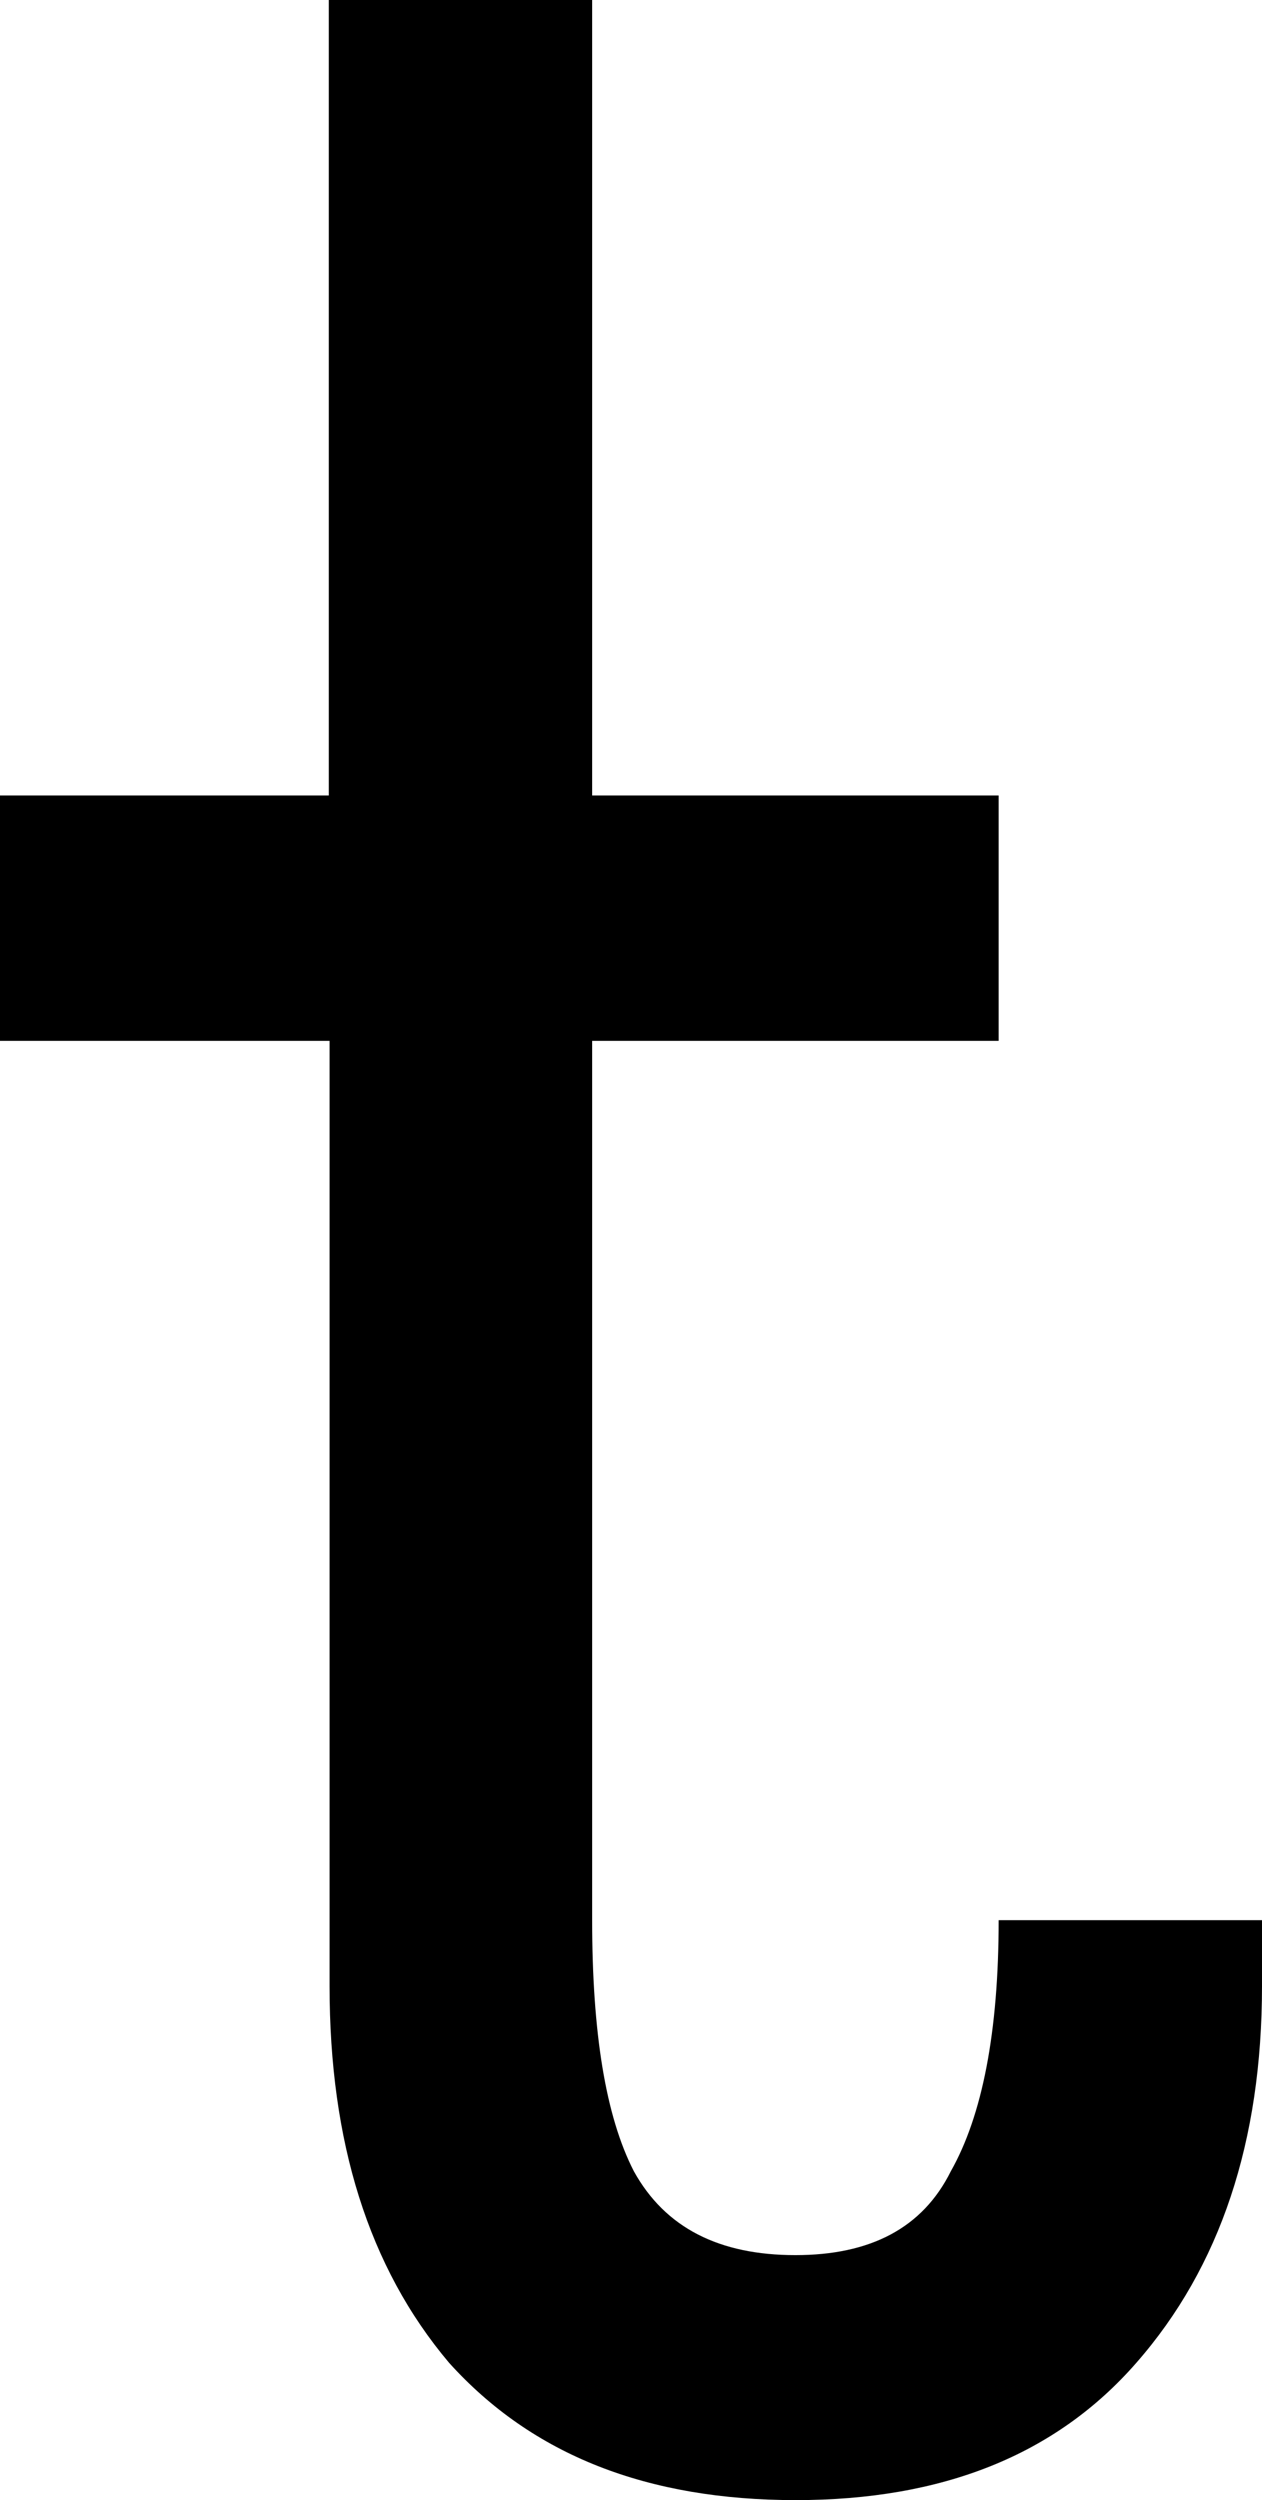 <?xml version="1.0" encoding="UTF-8" standalone="no"?>
<svg
   width="3.297pt"
   height="6.531pt"
   viewBox="0 0 3.297 6.531"
   version="1.1"
   id="svg34875"
   xmlns:xlink="http://www.w3.org/1999/xlink"
   xmlns="http://www.w3.org/2000/svg"
   xmlns:svg="http://www.w3.org/2000/svg">
  <defs
     id="defs31945">
    <g
       id="g31855">
      <g
         id="glyph-0-0" />
      <g
         id="glyph-0-1">
        <path
           d="m 1,-0.672 h 1.281 v -4.438 L 0.875,-4.828 v -0.719 l 1.406,-0.281 H 3.062 v 5.156 H 4.359 V 0 H 1 Z m 0,0"
           id="path31313" />
      </g>
      <g
         id="glyph-0-2">
        <path
           d="M 2.031,-5.828 H 2.703 L 0.672,0.75 H 0 Z m 0,0"
           id="path31316" />
      </g>
      <g
         id="glyph-0-3">
        <path
           d="m 3.031,-5.141 -2,3.109 h 2 z m -0.219,-0.688 h 1 V -2.031 H 4.641 V -1.375 H 3.812 V 0 H 3.031 V -1.375 H 0.391 v -0.766 z m 0,0"
           id="path31319" />
      </g>
      <g
         id="glyph-0-4">
        <path
           d="M 1.531,-0.672 H 4.297 V 0 H 0.594 V -0.672 C 0.883,-0.973 1.289,-1.383 1.812,-1.906 2.332,-2.438 2.656,-2.773 2.781,-2.922 c 0.258,-0.281 0.438,-0.52 0.531,-0.719 0.102,-0.195 0.156,-0.391 0.156,-0.578 0,-0.312 -0.109,-0.566 -0.328,-0.766 -0.219,-0.195 -0.5,-0.297 -0.844,-0.297 -0.25,0 -0.516,0.047 -0.797,0.141 C 1.227,-5.055 0.938,-4.926 0.625,-4.75 V -5.547 C 0.945,-5.68 1.242,-5.781 1.516,-5.844 1.797,-5.906 2.051,-5.938 2.281,-5.938 c 0.602,0 1.082,0.152 1.438,0.453 0.363,0.305 0.547,0.703 0.547,1.203 0,0.242 -0.047,0.469 -0.141,0.688 C 4.031,-3.375 3.867,-3.117 3.641,-2.828 3.566,-2.754 3.352,-2.535 3,-2.172 c -0.344,0.355 -0.836,0.855 -1.469,1.5 z m 0,0"
           id="path31322" />
      </g>
      <g
         id="glyph-0-5">
        <path
           d="m 0.938,-1 h 0.828 v 0.672 L 1.125,0.938 h -0.5 l 0.312,-1.266 z m 0,0"
           id="path31325" />
      </g>
      <g
         id="glyph-0-6" />
      <g
         id="glyph-0-7">
        <path
           d="m 3.25,-3.141 c 0.375,0.074 0.664,0.242 0.875,0.5 0.219,0.25 0.328,0.562 0.328,0.938 0,0.586 -0.199,1.031 -0.594,1.344 -0.398,0.312 -0.961,0.469 -1.688,0.469 -0.25,0 -0.508,-0.027 -0.766,-0.078 -0.25,-0.039 -0.516,-0.109 -0.797,-0.203 V -0.938 c 0.219,0.125 0.457,0.227 0.719,0.297 0.258,0.062 0.531,0.094 0.812,0.094 0.5,0 0.879,-0.098 1.141,-0.297 0.258,-0.195 0.391,-0.484 0.391,-0.859 0,-0.344 -0.125,-0.609 -0.375,-0.797 -0.242,-0.195 -0.574,-0.297 -1,-0.297 H 1.625 V -3.438 h 0.703 c 0.383,0 0.68,-0.078 0.891,-0.234 0.207,-0.156 0.312,-0.379 0.312,-0.672 0,-0.301 -0.109,-0.531 -0.328,-0.688 -0.211,-0.164 -0.512,-0.25 -0.906,-0.25 -0.219,0 -0.453,0.027 -0.703,0.078 -0.242,0.043 -0.512,0.117 -0.812,0.219 V -5.688 C 1.082,-5.77 1.363,-5.832 1.625,-5.875 c 0.258,-0.039 0.508,-0.062 0.75,-0.062 0.594,0 1.062,0.137 1.406,0.406 0.352,0.273 0.531,0.641 0.531,1.109 0,0.324 -0.094,0.594 -0.281,0.812 -0.18,0.219 -0.438,0.375 -0.781,0.469 z m 0,0"
           id="path31329" />
      </g>
      <g
         id="glyph-0-8">
        <path
           d="M 0.938,-1 H 1.766 V 0 H 0.938 Z m 0,-3.141 h 0.828 v 1 H 0.938 Z m 0,0"
           id="path31332" />
      </g>
      <g
         id="glyph-0-9">
        <path
           d="M 1.578,-5.188 V -3 H 2.562 c 0.375,0 0.66,-0.094 0.859,-0.281 0.195,-0.188 0.297,-0.457 0.297,-0.812 0,-0.344 -0.102,-0.609 -0.297,-0.797 C 3.223,-5.086 2.938,-5.188 2.562,-5.188 Z M 0.781,-5.828 H 2.562 c 0.656,0 1.148,0.148 1.484,0.438 0.332,0.293 0.5,0.727 0.5,1.297 0,0.574 -0.168,1.012 -0.5,1.312 -0.336,0.293 -0.828,0.438 -1.484,0.438 H 1.578 V 0 H 0.781 Z m 0,0"
           id="path31335" />
      </g>
      <g
         id="glyph-0-10">
        <path
           d="m 0.781,-5.828 h 1.188 l 1.484,3.969 1.5,-3.969 H 6.125 V 0 H 5.359 v -5.125 l -1.516,4 H 3.062 l -1.516,-4 V 0 H 0.781 Z m 0,0"
           id="path31338" />
      </g>
      <g
         id="glyph-0-11">
        <path
           d="M 0.344,-4.375 H 1.062 L 1.953,-0.969 2.844,-4.375 H 3.703 L 4.594,-0.969 5.484,-4.375 h 0.719 L 5.062,0 H 4.219 L 3.281,-3.594 2.328,0 h -0.844 z m 0,0"
           id="path31341" />
      </g>
      <g
         id="glyph-0-12">
        <path
           d="M 6.719,-2.578 C 6.707,-2.973 6.594,-3.285 6.375,-3.516 6.164,-3.754 5.883,-3.875 5.531,-3.875 c -0.398,0 -0.719,0.117 -0.969,0.344 -0.242,0.23 -0.375,0.547 -0.406,0.953 z m -2.828,-1.188 c 0.188,-0.227 0.414,-0.406 0.688,-0.531 0.281,-0.125 0.594,-0.188 0.938,-0.188 0.594,0 1.062,0.195 1.406,0.578 0.344,0.375 0.516,0.887 0.516,1.531 v 0.359 H 4.125 c 0.031,0.5 0.176,0.883 0.438,1.141 0.27,0.262 0.645,0.391 1.125,0.391 0.27,0 0.535,-0.035 0.797,-0.109 0.258,-0.07 0.52,-0.176 0.781,-0.312 v 0.688 c -0.262,0.105 -0.527,0.184 -0.797,0.234 -0.273,0.062 -0.543,0.094 -0.812,0.094 -0.438,0 -0.82,-0.078 -1.141,-0.234 -0.324,-0.156 -0.586,-0.391 -0.781,-0.703 -0.199,0.312 -0.438,0.547 -0.719,0.703 -0.281,0.156 -0.605,0.234 -0.969,0.234 -0.5,0 -0.887,-0.117 -1.156,-0.359 -0.273,-0.25 -0.406,-0.594 -0.406,-1.031 0,-0.488 0.16,-0.859 0.484,-1.109 0.332,-0.25 0.828,-0.375 1.484,-0.375 h 1 v -0.062 C 3.453,-3.16 3.344,-3.414 3.125,-3.594 2.914,-3.781 2.613,-3.875 2.219,-3.875 c -0.25,0 -0.496,0.031 -0.734,0.094 -0.242,0.062 -0.469,0.152 -0.688,0.266 v -0.656 C 1.066,-4.273 1.32,-4.352 1.562,-4.406 c 0.25,-0.051 0.492,-0.078 0.734,-0.078 0.363,0 0.68,0.062 0.953,0.188 0.281,0.125 0.492,0.305 0.641,0.531 z M 2.75,-2.203 c -0.586,0 -0.992,0.07 -1.219,0.203 -0.219,0.137 -0.328,0.359 -0.328,0.672 0,0.262 0.082,0.469 0.25,0.625 0.164,0.148 0.395,0.219 0.688,0.219 0.395,0 0.711,-0.141 0.953,-0.422 0.238,-0.289 0.359,-0.672 0.359,-1.141 v -0.156 z m 0,0"
           id="path31344" />
      </g>
      <g
         id="glyph-0-13">
        <path
           d="M 4.391,-2.641 V 0 h -0.719 v -2.625 c 0,-0.406 -0.086,-0.711 -0.25,-0.922 -0.156,-0.207 -0.398,-0.312 -0.719,-0.312 -0.387,0 -0.695,0.125 -0.922,0.375 -0.219,0.25 -0.328,0.59 -0.328,1.016 V 0 h -0.719 v -4.375 h 0.719 v 0.672 c 0.164,-0.258 0.363,-0.453 0.594,-0.578 0.238,-0.133 0.508,-0.203 0.812,-0.203 0.508,0 0.891,0.156 1.141,0.469 0.258,0.312 0.391,0.773 0.391,1.375 z m 0,0"
           id="path31347" />
      </g>
      <g
         id="glyph-0-14">
        <path
           d="m 3.641,-3.719 v -2.359 h 0.719 V 0 h -0.719 v -0.656 c -0.156,0.262 -0.352,0.453 -0.578,0.578 -0.23,0.125 -0.508,0.188 -0.828,0.188 -0.531,0 -0.965,-0.207 -1.297,-0.625 -0.336,-0.426 -0.5,-0.984 -0.5,-1.672 0,-0.688 0.164,-1.238 0.5,-1.656 0.332,-0.426 0.766,-0.641 1.297,-0.641 0.32,0 0.598,0.062 0.828,0.188 0.227,0.125 0.422,0.32 0.578,0.578 z M 1.188,-2.188 c 0,0.531 0.109,0.949 0.328,1.25 0.219,0.305 0.516,0.453 0.891,0.453 0.383,0 0.688,-0.148 0.906,-0.453 0.219,-0.301 0.328,-0.719 0.328,-1.25 0,-0.531 -0.109,-0.941 -0.328,-1.234 C 3.094,-3.723 2.789,-3.875 2.406,-3.875 c -0.375,0 -0.672,0.152 -0.891,0.453 C 1.297,-3.129 1.188,-2.719 1.188,-2.188 Z m 0,0"
           id="path31350" />
      </g>
      <g
         id="glyph-0-15">
        <path
           d="M 4.391,-2.641 V 0 h -0.719 v -2.625 c 0,-0.406 -0.086,-0.711 -0.25,-0.922 -0.156,-0.207 -0.398,-0.312 -0.719,-0.312 -0.387,0 -0.695,0.125 -0.922,0.375 -0.219,0.25 -0.328,0.59 -0.328,1.016 V 0 h -0.719 v -6.078 h 0.719 v 2.375 c 0.164,-0.258 0.363,-0.453 0.594,-0.578 0.238,-0.133 0.508,-0.203 0.812,-0.203 0.508,0 0.891,0.156 1.141,0.469 0.258,0.312 0.391,0.773 0.391,1.375 z m 0,0"
           id="path31353" />
      </g>
      <g
         id="glyph-0-16">
        <path
           d="m 1.469,-5.625 v 1.25 h 1.484 v 0.562 H 1.469 v 2.375 c 0,0.355 0.047,0.586 0.141,0.688 0.102,0.094 0.301,0.141 0.594,0.141 h 0.75 V 0 h -0.75 C 1.648,0 1.27,-0.102 1.062,-0.312 0.852,-0.52 0.75,-0.895 0.75,-1.438 v -2.375 H 0.219 V -4.375 H 0.75 v -1.25 z m 0,0"
           id="path31356" />
      </g>
      <g
         id="glyph-0-17">
        <path
           d="M 1.453,-0.656 V 1.672 H 0.734 V -4.375 h 0.719 v 0.656 c 0.145,-0.258 0.332,-0.453 0.562,-0.578 0.238,-0.125 0.516,-0.188 0.828,-0.188 0.531,0 0.961,0.215 1.297,0.641 0.332,0.418 0.5,0.969 0.5,1.656 0,0.688 -0.168,1.246 -0.5,1.672 -0.336,0.418 -0.766,0.625 -1.297,0.625 -0.312,0 -0.59,-0.062 -0.828,-0.188 -0.23,-0.125 -0.418,-0.316 -0.562,-0.578 z m 2.438,-1.531 C 3.891,-2.719 3.781,-3.129 3.562,-3.422 3.352,-3.723 3.055,-3.875 2.672,-3.875 2.297,-3.875 2,-3.723 1.781,-3.422 1.562,-3.129 1.453,-2.719 1.453,-2.188 c 0,0.531 0.109,0.949 0.328,1.25 0.219,0.305 0.516,0.453 0.891,0.453 0.383,0 0.68,-0.148 0.891,-0.453 0.219,-0.301 0.328,-0.719 0.328,-1.25 z m 0,0"
           id="path31359" />
      </g>
      <g
         id="glyph-0-18">
        <path
           d="m 3.547,-4.25 v 0.688 C 3.336,-3.664 3.125,-3.742 2.906,-3.797 2.688,-3.848 2.461,-3.875 2.234,-3.875 c -0.355,0 -0.625,0.059 -0.812,0.172 C 1.242,-3.598 1.156,-3.438 1.156,-3.219 c 0,0.168 0.062,0.297 0.188,0.391 0.133,0.094 0.395,0.184 0.781,0.266 L 2.375,-2.5 c 0.508,0.105 0.867,0.258 1.078,0.453 0.219,0.199 0.328,0.48 0.328,0.844 0,0.406 -0.164,0.73 -0.484,0.969 -0.324,0.23 -0.766,0.344 -1.328,0.344 -0.23,0 -0.477,-0.027 -0.734,-0.078 -0.25,-0.039 -0.516,-0.102 -0.797,-0.188 v -0.75 c 0.258,0.137 0.52,0.242 0.781,0.312 0.258,0.074 0.516,0.109 0.766,0.109 0.344,0 0.602,-0.055 0.781,-0.172 0.188,-0.125 0.281,-0.289 0.281,-0.5 0,-0.195 -0.07,-0.348 -0.203,-0.453 C 2.707,-1.711 2.422,-1.812 1.984,-1.906 l -0.25,-0.062 C 1.285,-2.062 0.961,-2.203 0.766,-2.391 0.566,-2.586 0.469,-2.852 0.469,-3.188 c 0,-0.414 0.145,-0.734 0.438,-0.953 0.289,-0.227 0.703,-0.344 1.234,-0.344 0.27,0 0.52,0.023 0.75,0.062 0.238,0.043 0.457,0.102 0.656,0.172 z m 0,0"
           id="path31362" />
      </g>
      <g
         id="glyph-0-19">
        <path
           d="m 2.75,-2.203 c -0.586,0 -0.992,0.07 -1.219,0.203 -0.219,0.137 -0.328,0.359 -0.328,0.672 0,0.262 0.082,0.469 0.25,0.625 0.164,0.148 0.395,0.219 0.688,0.219 0.395,0 0.711,-0.141 0.953,-0.422 0.238,-0.289 0.359,-0.672 0.359,-1.141 v -0.156 z M 4.172,-2.5 V 0 h -0.719 v -0.672 c -0.156,0.273 -0.359,0.469 -0.609,0.594 -0.242,0.125 -0.539,0.188 -0.891,0.188 -0.449,0 -0.809,-0.125 -1.078,-0.375 -0.262,-0.25 -0.391,-0.586 -0.391,-1.016 0,-0.488 0.16,-0.859 0.484,-1.109 0.332,-0.25 0.828,-0.375 1.484,-0.375 h 1 v -0.062 C 3.453,-3.16 3.344,-3.414 3.125,-3.594 2.914,-3.781 2.613,-3.875 2.219,-3.875 c -0.25,0 -0.496,0.031 -0.734,0.094 -0.242,0.062 -0.469,0.152 -0.688,0.266 v -0.656 C 1.066,-4.273 1.32,-4.352 1.562,-4.406 c 0.25,-0.051 0.492,-0.078 0.734,-0.078 0.625,0 1.094,0.168 1.406,0.5 0.312,0.324 0.469,0.82 0.469,1.484 z m 0,0"
           id="path31365" />
      </g>
      <g
         id="glyph-0-20">
        <path
           d="M 0.75,-6.078 H 1.469 V 0 H 0.75 Z m 0,0"
           id="path31368" />
      </g>
      <g
         id="glyph-0-21">
        <path
           d="M 0.859,-1 H 1.688 V 0 H 0.859 Z m 0,0"
           id="path31371" />
      </g>
      <g
         id="glyph-0-22">
        <path
           d="m 4.5,-2.375 v 0.359 H 1.188 c 0.031,0.492 0.18,0.867 0.453,1.125 C 1.91,-0.629 2.281,-0.5 2.75,-0.5 c 0.281,0 0.551,-0.031 0.812,-0.094 0.258,-0.07 0.516,-0.176 0.766,-0.312 v 0.688 C 4.066,-0.113 3.801,-0.035 3.531,0.016 3.258,0.078 2.988,0.109 2.719,0.109 2.02,0.109 1.461,-0.094 1.047,-0.5 0.641,-0.906 0.438,-1.453 0.438,-2.141 c 0,-0.719 0.191,-1.285 0.578,-1.703 0.395,-0.426 0.922,-0.641 1.578,-0.641 0.582,0 1.047,0.195 1.391,0.578 C 4.328,-3.531 4.5,-3.02 4.5,-2.375 Z M 3.781,-2.578 C 3.77,-2.973 3.656,-3.285 3.438,-3.516 3.227,-3.754 2.945,-3.875 2.594,-3.875 2.195,-3.875 1.875,-3.758 1.625,-3.531 1.383,-3.301 1.25,-2.984 1.219,-2.578 Z m 0,0"
           id="path31374" />
      </g>
      <g
         id="glyph-0-23">
        <path
           d="M 3.906,-4.203 V -3.531 C 3.695,-3.645 3.488,-3.727 3.281,-3.781 3.082,-3.844 2.879,-3.875 2.672,-3.875 c -0.469,0 -0.836,0.152 -1.094,0.453 -0.25,0.293 -0.375,0.703 -0.375,1.234 0,0.531 0.125,0.949 0.375,1.25 0.258,0.293 0.625,0.438 1.094,0.438 0.207,0 0.41,-0.023 0.609,-0.078 0.207,-0.062 0.414,-0.145 0.625,-0.25 v 0.656 C 3.707,-0.078 3.5,-0.008 3.281,0.031 3.062,0.082 2.832,0.109 2.594,0.109 1.938,0.109 1.41,-0.094 1.016,-0.5 0.629,-0.914 0.438,-1.477 0.438,-2.188 c 0,-0.707 0.195,-1.266 0.594,-1.672 0.395,-0.414 0.93,-0.625 1.609,-0.625 0.219,0 0.43,0.027 0.641,0.078 0.219,0.043 0.426,0.109 0.625,0.203 z m 0,0"
           id="path31377" />
      </g>
      <g
         id="glyph-0-24">
        <path
           d="m 2.453,-3.875 c -0.387,0 -0.695,0.152 -0.922,0.453 -0.219,0.305 -0.328,0.715 -0.328,1.234 0,0.523 0.109,0.934 0.328,1.234 C 1.758,-0.648 2.066,-0.5 2.453,-0.5 c 0.383,0 0.688,-0.148 0.906,-0.453 0.227,-0.301 0.344,-0.711 0.344,-1.234 0,-0.52 -0.117,-0.93 -0.344,-1.234 C 3.141,-3.723 2.836,-3.875 2.453,-3.875 Z m 0,-0.609 c 0.625,0 1.113,0.203 1.469,0.609 0.352,0.406 0.531,0.969 0.531,1.688 0,0.719 -0.18,1.281 -0.531,1.688 C 3.566,-0.094 3.078,0.109 2.453,0.109 1.828,0.109 1.332,-0.094 0.969,-0.5 0.613,-0.906 0.438,-1.469 0.438,-2.188 c 0,-0.719 0.176,-1.281 0.531,-1.688 0.363,-0.406 0.859,-0.609 1.484,-0.609 z m 0,0"
           id="path31380" />
      </g>
      <g
         id="glyph-0-25">
        <path
           d="M 4.156,-3.531 C 4.344,-3.852 4.562,-4.094 4.812,-4.25 c 0.25,-0.156 0.539,-0.234 0.875,-0.234 0.457,0 0.805,0.164 1.047,0.484 0.25,0.312 0.375,0.766 0.375,1.359 V 0 h -0.719 v -2.625 c 0,-0.414 -0.074,-0.723 -0.219,-0.922 -0.148,-0.207 -0.375,-0.312 -0.688,-0.312 -0.367,0 -0.656,0.125 -0.875,0.375 -0.219,0.25 -0.328,0.59 -0.328,1.016 V 0 H 3.562 v -2.625 c 0,-0.414 -0.078,-0.723 -0.234,-0.922 -0.148,-0.207 -0.371,-0.312 -0.672,-0.312 -0.375,0 -0.672,0.125 -0.891,0.375 -0.211,0.25 -0.312,0.59 -0.312,1.016 V 0 h -0.719 v -4.375 h 0.719 v 0.672 c 0.164,-0.258 0.363,-0.453 0.594,-0.578 0.227,-0.133 0.5,-0.203 0.812,-0.203 0.312,0 0.578,0.086 0.797,0.25 0.227,0.156 0.395,0.391 0.5,0.703 z m 0,0"
           id="path31383" />
      </g>
      <g
         id="glyph-0-26">
        <path
           d="M 3.891,-2.188 C 3.891,-2.719 3.781,-3.129 3.562,-3.422 3.352,-3.723 3.055,-3.875 2.672,-3.875 2.297,-3.875 2,-3.723 1.781,-3.422 1.562,-3.129 1.453,-2.719 1.453,-2.188 c 0,0.531 0.109,0.949 0.328,1.25 0.219,0.305 0.516,0.453 0.891,0.453 0.383,0 0.68,-0.148 0.891,-0.453 0.219,-0.301 0.328,-0.719 0.328,-1.25 z m -2.438,-1.531 c 0.145,-0.258 0.332,-0.453 0.562,-0.578 0.238,-0.125 0.516,-0.188 0.828,-0.188 0.531,0 0.961,0.215 1.297,0.641 0.332,0.418 0.5,0.969 0.5,1.656 0,0.688 -0.168,1.246 -0.5,1.672 -0.336,0.418 -0.766,0.625 -1.297,0.625 -0.312,0 -0.59,-0.062 -0.828,-0.188 -0.23,-0.125 -0.418,-0.316 -0.562,-0.578 V 0 h -0.719 v -6.078 h 0.719 z m 0,0"
           id="path31386" />
      </g>
      <g
         id="glyph-0-27">
        <path
           d="m 2.547,-5.312 c -0.406,0 -0.715,0.203 -0.922,0.609 -0.199,0.398 -0.297,0.996 -0.297,1.797 0,0.793 0.098,1.391 0.297,1.797 0.207,0.398 0.516,0.594 0.922,0.594 0.406,0 0.707,-0.195 0.906,-0.594 0.207,-0.406 0.312,-1.004 0.312,-1.797 0,-0.801 -0.105,-1.398 -0.312,-1.797 -0.199,-0.406 -0.5,-0.609 -0.906,-0.609 z m 0,-0.625 c 0.656,0 1.156,0.262 1.5,0.781 0.344,0.512 0.516,1.262 0.516,2.25 0,0.98 -0.172,1.73 -0.516,2.25 -0.344,0.512 -0.844,0.766 -1.5,0.766 -0.656,0 -1.156,-0.254 -1.5,-0.766 -0.344,-0.52 -0.516,-1.27 -0.516,-2.25 0,-0.988 0.172,-1.738 0.516,-2.25 0.344,-0.52 0.844,-0.781 1.5,-0.781 z m 0,0"
           id="path31389" />
      </g>
      <g
         id="glyph-0-28">
        <path
           d="m 0.875,-0.125 v -0.719 c 0.195,0.094 0.395,0.168 0.594,0.219 0.207,0.055 0.41,0.078 0.609,0.078 0.52,0 0.914,-0.176 1.188,-0.531 C 3.547,-1.43 3.707,-1.961 3.75,-2.672 3.594,-2.453 3.398,-2.281 3.172,-2.156 2.941,-2.039 2.688,-1.984 2.406,-1.984 1.82,-1.984 1.359,-2.156 1.016,-2.5 0.672,-2.852 0.5,-3.336 0.5,-3.953 c 0,-0.602 0.176,-1.082 0.531,-1.438 0.352,-0.363 0.828,-0.547 1.422,-0.547 0.676,0 1.191,0.262 1.547,0.781 0.352,0.512 0.531,1.262 0.531,2.25 0,0.918 -0.219,1.652 -0.656,2.203 -0.438,0.543 -1.027,0.812 -1.766,0.812 C 1.91,0.109 1.707,0.086 1.5,0.047 1.301,0.016 1.094,-0.039 0.875,-0.125 Z m 1.578,-2.469 c 0.352,0 0.633,-0.117 0.844,-0.359 0.207,-0.25 0.312,-0.582 0.312,-1 0,-0.414 -0.105,-0.742 -0.312,-0.984 -0.211,-0.25 -0.492,-0.375 -0.844,-0.375 -0.355,0 -0.637,0.125 -0.844,0.375 -0.211,0.242 -0.312,0.57 -0.312,0.984 0,0.418 0.102,0.75 0.312,1 0.207,0.242 0.488,0.359 0.844,0.359 z m 0,0"
           id="path31392" />
      </g>
      <g
         id="glyph-0-29">
        <path
           d="m 0.656,-5.828 h 3.75 V -5.5 L 2.297,0 H 1.469 L 3.453,-5.172 H 0.656 Z m 0,0"
           id="path31395" />
      </g>
      <g
         id="glyph-0-30">
        <path
           d="M 0.391,-2.516 H 2.5 V -1.875 H 0.391 Z m 0,0"
           id="path31398" />
      </g>
      <g
         id="glyph-0-31">
        <path
           d="m 2.547,-2.766 c -0.375,0 -0.672,0.102 -0.891,0.297 -0.211,0.199 -0.312,0.477 -0.312,0.828 0,0.355 0.102,0.633 0.312,0.828 0.219,0.199 0.516,0.297 0.891,0.297 0.375,0 0.664,-0.098 0.875,-0.297 C 3.641,-1.02 3.75,-1.297 3.75,-1.641 c 0,-0.352 -0.109,-0.629 -0.328,-0.828 -0.211,-0.195 -0.5,-0.297 -0.875,-0.297 z M 1.75,-3.109 C 1.414,-3.191 1.156,-3.348 0.969,-3.578 0.781,-3.805 0.688,-4.086 0.688,-4.422 c 0,-0.469 0.16,-0.836 0.484,-1.109 0.332,-0.27 0.789,-0.406 1.375,-0.406 0.582,0 1.035,0.137 1.359,0.406 0.332,0.273 0.5,0.641 0.5,1.109 0,0.336 -0.094,0.617 -0.281,0.844 -0.188,0.23 -0.449,0.387 -0.781,0.469 0.375,0.094 0.664,0.273 0.875,0.531 0.219,0.25 0.328,0.562 0.328,0.938 0,0.562 -0.172,0.996 -0.516,1.297 C 3.688,-0.039 3.191,0.109 2.547,0.109 1.898,0.109 1.406,-0.039 1.062,-0.344 0.719,-0.645 0.547,-1.078 0.547,-1.641 c 0,-0.375 0.102,-0.688 0.312,-0.938 C 1.078,-2.836 1.375,-3.016 1.75,-3.109 Z m -0.281,-1.25 c 0,0.305 0.094,0.543 0.281,0.719 0.188,0.168 0.453,0.25 0.797,0.25 0.332,0 0.594,-0.082 0.781,-0.25 C 3.523,-3.816 3.625,-4.055 3.625,-4.359 c 0,-0.301 -0.102,-0.535 -0.297,-0.703 -0.188,-0.164 -0.449,-0.25 -0.781,-0.25 -0.344,0 -0.609,0.086 -0.797,0.25 -0.188,0.168 -0.281,0.402 -0.281,0.703 z m 0,0"
           id="path31401" />
      </g>
      <g
         id="glyph-0-32">
        <path
           d="m 2.641,-3.234 c -0.355,0 -0.637,0.125 -0.844,0.375 -0.211,0.242 -0.312,0.57 -0.312,0.984 0,0.418 0.102,0.75 0.312,1 0.207,0.242 0.488,0.359 0.844,0.359 0.352,0 0.633,-0.117 0.844,-0.359 0.207,-0.25 0.312,-0.582 0.312,-1 0,-0.414 -0.105,-0.742 -0.312,-0.984 -0.211,-0.25 -0.492,-0.375 -0.844,-0.375 z m 1.562,-2.469 v 0.719 C 4.004,-5.078 3.805,-5.148 3.609,-5.203 3.41,-5.254 3.211,-5.281 3.016,-5.281 2.492,-5.281 2.094,-5.102 1.812,-4.75 1.539,-4.395 1.383,-3.863 1.344,-3.156 1.5,-3.383 1.691,-3.555 1.922,-3.672 c 0.227,-0.125 0.484,-0.188 0.766,-0.188 0.582,0 1.047,0.18 1.391,0.531 0.344,0.355 0.516,0.84 0.516,1.453 0,0.605 -0.18,1.09 -0.531,1.453 -0.355,0.355 -0.828,0.531 -1.422,0.531 -0.68,0 -1.195,-0.254 -1.547,-0.766 -0.355,-0.52 -0.531,-1.27 -0.531,-2.25 0,-0.926 0.219,-1.66 0.656,-2.203 0.438,-0.551 1.023,-0.828 1.766,-0.828 0.195,0 0.395,0.023 0.594,0.062 0.195,0.031 0.406,0.09 0.625,0.172 z m 0,0"
           id="path31404" />
      </g>
      <g
         id="glyph-0-33">
        <path
           d="m 2.969,-6.078 v 0.594 h -0.688 c -0.262,0 -0.445,0.055 -0.547,0.156 -0.094,0.105 -0.141,0.293 -0.141,0.562 V -4.375 h 1.188 v 0.562 H 1.594 V 0 H 0.875 V -3.812 H 0.188 V -4.375 H 0.875 v -0.312 c 0,-0.477 0.109,-0.828 0.328,-1.047 0.227,-0.227 0.594,-0.344 1.094,-0.344 z m 0,0"
           id="path31407" />
      </g>
      <g
         id="glyph-0-34">
        <path
           d="M 0.859,-5.828 H 3.969 v 0.656 h -2.375 v 1.438 c 0.113,-0.039 0.227,-0.07 0.344,-0.094 0.113,-0.02 0.227,-0.031 0.344,-0.031 0.645,0 1.156,0.184 1.531,0.547 0.383,0.355 0.578,0.836 0.578,1.438 0,0.625 -0.199,1.117 -0.594,1.469 -0.387,0.344 -0.934,0.516 -1.641,0.516 -0.25,0 -0.5,-0.023 -0.75,-0.062 -0.25,-0.043 -0.512,-0.102 -0.781,-0.188 V -0.938 c 0.227,0.137 0.469,0.234 0.719,0.297 0.25,0.062 0.516,0.094 0.797,0.094 0.445,0 0.801,-0.117 1.062,-0.359 0.27,-0.238 0.406,-0.562 0.406,-0.969 0,-0.406 -0.137,-0.723 -0.406,-0.953 C 2.941,-3.066 2.586,-3.188 2.141,-3.188 1.93,-3.188 1.719,-3.16 1.5,-3.109 1.289,-3.066 1.078,-3 0.859,-2.906 Z m 0,0"
           id="path31410" />
      </g>
      <g
         id="glyph-0-35">
        <path
           d="M 3.594,-1 H 4.422 V 0 H 3.594 Z M 6.25,-1 H 7.078 V 0 H 6.25 Z M 0.922,-1 H 1.75 V 0 H 0.922 Z m 0,0"
           id="path31413" />
      </g>
      <g
         id="glyph-1-0" />
      <g
         id="glyph-1-1">
        <path
           d="m 0.672,0 v -5.359 h 5.375 V 0 Z M 1.312,-1.078 2.922,-2.688 1.312,-4.297 Z M 1.766,-0.625 h 3.219 l -1.625,-1.609 z M 1.781,-4.719 3.359,-3.141 4.969,-4.719 Z m 2.031,2.031 1.609,1.594 v -3.188 z m 0,0"
           id="path31417" />
      </g>
      <g
         id="glyph-1-2">
        <path
           d="M 0.641,-1.406 3.438,-4.219 2.906,-4.75 l 2.016,-0.5 -0.5,2.016 -0.531,-0.531 -2.812,2.797 z m 0,0"
           id="path31420" />
      </g>
      <g
         id="glyph-1-3">
        <path
           d="M 0.922,0 V -5.5 L 6,-3.672 1.594,-2.094 V 0 Z M 1.594,-2.812 4.031,-3.672 1.594,-4.562 Z m 0,0"
           id="path31423" />
      </g>
      <g
         id="glyph-1-4">
        <path
           d="M 1.141,-0.016 V -6.75 l 3.516,-0.5 v 6.734 z m 0.625,-0.719 2.25,-0.328 v -2.25 L 2.938,-3.141 2.844,-3.766 4.016,-3.938 v -2.578 l -2.25,0.312 z m 0,0"
           id="path31426" />
      </g>
      <g
         id="glyph-1-5">
        <path
           d="M 0.625,-0.219 C 0.477,-0.375 0.406,-0.562 0.406,-0.781 0.406,-1 0.477,-1.188 0.625,-1.344 0.781,-1.5 0.969,-1.578 1.188,-1.578 c 0.102,0 0.203,0.023 0.297,0.062 0.102,0.043 0.191,0.102 0.266,0.172 0.07,0.074 0.129,0.156 0.172,0.25 0.039,0.094 0.062,0.199 0.062,0.312 0,0.137 -0.039,0.266 -0.109,0.391 -0.074,0.125 -0.172,0.227 -0.297,0.297 C 1.461,-0.031 1.332,0 1.188,0 0.969,0 0.781,-0.07 0.625,-0.219 Z m 0,0"
           id="path31429" />
      </g>
      <g
         id="glyph-1-6">
        <path
           d="m 1.078,-2.938 c 0,-0.531 0.129,-1.02 0.391,-1.469 0.27,-0.457 0.629,-0.816 1.078,-1.078 0.457,-0.27 0.953,-0.406 1.484,-0.406 0.801,0 1.488,0.293 2.062,0.875 0.582,0.574 0.875,1.266 0.875,2.078 0,0.812 -0.293,1.508 -0.875,2.078 C 5.52,-0.285 4.828,0 4.016,0 3.211,0 2.52,-0.285 1.938,-0.859 1.363,-1.43 1.078,-2.125 1.078,-2.938 Z m 0.641,0 c 0,0.637 0.223,1.184 0.672,1.641 0.457,0.449 1.004,0.672 1.641,0.672 0.633,0 1.176,-0.223 1.625,-0.672 0.445,-0.457 0.672,-1.004 0.672,-1.641 0,-0.645 -0.227,-1.191 -0.672,-1.641 C 5.207,-5.023 4.664,-5.25 4.031,-5.25 3.602,-5.25 3.211,-5.145 2.859,-4.938 2.504,-4.738 2.223,-4.457 2.016,-4.094 1.816,-3.738 1.719,-3.352 1.719,-2.938 Z m 1.75,0.562 C 3.32,-2.531 3.25,-2.719 3.25,-2.938 3.25,-3.164 3.32,-3.352 3.469,-3.5 3.625,-3.656 3.805,-3.734 4.016,-3.734 c 0.219,0 0.406,0.078 0.562,0.234 0.156,0.148 0.234,0.336 0.234,0.562 0,0.137 -0.039,0.266 -0.109,0.391 -0.062,0.125 -0.156,0.227 -0.281,0.297 -0.125,0.062 -0.258,0.094 -0.391,0.094 -0.219,0 -0.406,-0.07 -0.562,-0.219 z m 0,0"
           id="path31432" />
      </g>
      <g
         id="glyph-1-7">
        <path
           d="M 1.25,0 V -5.359 H 6.625 V 0 Z m 0.625,-0.641 h 1.75 V -2.375 H 1.875 Z M 1.875,-3 h 1.75 V -4.734 H 1.875 Z M 4.25,-0.641 H 5.984 V -2.375 H 4.25 Z M 4.25,-3 H 5.984 V -4.734 H 4.25 Z m 0,0"
           id="path31435" />
      </g>
      <g
         id="glyph-1-8">
        <path
           d="M 1.078,0 V -5.359 H 6.438 V 0 Z M 1.719,-0.641 H 5.812 V -2.375 H 4.453 V -3 H 5.812 V -4.734 H 1.719 V -3 h 1.359 v 0.625 H 1.719 Z m 0,0"
           id="path31438" />
      </g>
      <g
         id="glyph-1-9">
        <path
           d="m 1.234,0 v -2.078 h 2.625 L 5.312,-3.531 4.906,-3.922 l 1.5,-0.375 -0.359,1.5 L 5.656,-3.188 4.531,-2.078 H 4.797 V 0 Z m 0,0"
           id="path31441" />
      </g>
      <g
         id="glyph-1-10">
        <path
           d="M 1.062,0.016 V -1.719 h 1.641 v 1.734 z m 0,-2.5 v -1.719 h 1.641 v 1.719 z m 2.625,2.5 V -1.719 h 1.625 v 1.734 z m 0,-2.5 v -1.719 h 1.625 v 1.719 z m 0,0"
           id="path31444" />
      </g>
      <g
         id="glyph-1-11">
        <path
           d="m 0.875,-0.328 c 0,-0.051 0.008,-0.098 0.031,-0.141 0.031,-0.051 0.066,-0.094 0.109,-0.125 0.051,-0.031 0.102,-0.047 0.156,-0.047 H 5.562 L 7.531,-1.938 c 0.07,-0.039 0.148,-0.051 0.234,-0.031 0.082,0.012 0.148,0.055 0.203,0.125 0.031,0.055 0.047,0.109 0.047,0.172 0,0.055 -0.012,0.105 -0.031,0.156 C 7.961,-1.473 7.926,-1.438 7.875,-1.406 L 5.828,-0.062 c -0.062,0.031 -0.121,0.047 -0.172,0.047 H 1.172 c -0.086,0 -0.156,-0.023 -0.219,-0.078 C 0.898,-0.156 0.875,-0.234 0.875,-0.328 Z m 1,-3.234 v -0.625 H 3.766 V -6.078 H 4.406 V -4.188 h 1.875 v 0.625 h -1.875 v 1.891 H 3.766 V -3.562 Z m 0,0"
           id="path31447" />
      </g>
      <g
         id="glyph-1-12">
        <path
           d="m 1.078,-0.094 c -0.062,-0.062 -0.094,-0.133 -0.094,-0.219 0,-0.094 0.031,-0.172 0.094,-0.234 0.062,-0.062 0.141,-0.094 0.234,-0.094 H 5.328 L 7.672,-1.938 c 0.082,-0.039 0.164,-0.051 0.25,-0.031 C 8.004,-1.945 8.062,-1.895 8.094,-1.812 8.133,-1.738 8.145,-1.66 8.125,-1.578 8.102,-1.492 8.055,-1.426 7.984,-1.375 L 5.562,-0.047 c -0.055,0.023 -0.102,0.031 -0.141,0.031 H 1.312 c -0.094,0 -0.172,-0.023 -0.234,-0.078 z M 1,-1.953 c -0.043,-0.145 0.008,-0.258 0.156,-0.344 L 3.562,-3.625 c 0.039,-0.031 0.094,-0.047 0.156,-0.047 h 4.109 c 0.07,0 0.133,0.027 0.188,0.078 0.062,0.043 0.098,0.094 0.109,0.156 0.039,0.156 -0.008,0.277 -0.141,0.359 L 5.562,-1.75 C 5.508,-1.719 5.461,-1.703 5.422,-1.703 H 1.312 c -0.074,0 -0.141,-0.02 -0.203,-0.062 C 1.055,-1.816 1.02,-1.879 1,-1.953 Z M 2.531,-2.344 h 2.797 l 1.281,-0.703 h -2.812 z m 0,0"
           id="path31450" />
      </g>
      <g
         id="glyph-1-13">
        <path
           d="M 0.984,-3.406 C 0.742,-3.645 0.625,-3.93 0.625,-4.266 c 0,-0.344 0.117,-0.629 0.359,-0.859 0.238,-0.238 0.523,-0.359 0.859,-0.359 0.332,0 0.613,0.121 0.844,0.359 0.238,0.23 0.359,0.516 0.359,0.859 0,0.387 -0.156,0.703 -0.469,0.953 0,0 0,0.008 0,0.016 0.008,0.012 0.02,0.016 0.031,0.016 l 1.188,2.875 c 0.031,0.086 0.031,0.168 0,0.25 C 3.766,-0.082 3.707,-0.023 3.625,0.016 3.582,0.023 3.539,0.031 3.5,0.031 c -0.137,0 -0.23,-0.062 -0.281,-0.188 L 2.016,-3.047 C 2.004,-3.047 2,-3.051 2,-3.062 V -3.078 C 1.926,-3.066 1.875,-3.062 1.844,-3.062 c -0.336,0 -0.621,-0.113 -0.859,-0.344 z m 0,0"
           id="path31453" />
      </g>
      <g
         id="glyph-1-14">
        <path
           d="M 1,0 V -1.734 H 1.625 V -0.625 H 2.734 V 0 Z M 1,-3.531 V -5.266 H 2.734 V -4.625 H 1.625 v 1.094 z M 5.125,0 V -0.625 H 6.219 V -1.734 H 6.859 V 0 Z m 0,-4.625 V -5.266 H 6.859 V -3.531 H 6.219 V -4.625 Z m 0,0"
           id="path31456" />
      </g>
      <g
         id="glyph-1-15">
        <path
           d="m 0.641,-2.531 h 0.75 V -6.484 H 2.031 v 3.953 h 0.75 l -1.062,1.797 z m 0,0"
           id="path31459" />
      </g>
      <g
         id="glyph-1-16">
        <path
           d="m 0.219,-2.406 v -0.75 H 3.188 v 0.75 z m 0,0"
           id="path31462" />
      </g>
      <g
         id="glyph-1-17">
        <path
           d="m 1.484,-3.609 c -0.293,-0.301 -0.438,-0.66 -0.438,-1.078 0,-0.414 0.145,-0.773 0.438,-1.078 0.301,-0.301 0.66,-0.453 1.078,-0.453 0.426,0 0.785,0.152 1.078,0.453 0.301,0.305 0.453,0.664 0.453,1.078 0,0.418 -0.152,0.777 -0.453,1.078 -0.293,0.305 -0.652,0.453 -1.078,0.453 -0.418,0 -0.777,-0.148 -1.078,-0.453 z M 1.938,-5.312 c -0.168,0.168 -0.25,0.375 -0.25,0.625 0,0.25 0.082,0.465 0.25,0.641 0.176,0.168 0.383,0.25 0.625,0.25 0.25,0 0.461,-0.082 0.641,-0.25 C 3.379,-4.223 3.469,-4.438 3.469,-4.688 c 0,-0.25 -0.09,-0.457 -0.266,-0.625 C 3.023,-5.488 2.812,-5.578 2.562,-5.578 c -0.242,0 -0.449,0.09 -0.625,0.266 z M 3.375,-0.453 C 3.082,-0.754 2.938,-1.113 2.938,-1.531 c 0,-0.426 0.145,-0.785 0.438,-1.078 0.301,-0.301 0.66,-0.453 1.078,-0.453 0.426,0 0.785,0.152 1.078,0.453 0.301,0.293 0.453,0.652 0.453,1.078 0,0.418 -0.152,0.777 -0.453,1.078 -0.293,0.293 -0.652,0.438 -1.078,0.438 -0.418,0 -0.777,-0.145 -1.078,-0.438 z m 0.188,-1.094 c 0,0.25 0.086,0.465 0.266,0.641 0.176,0.18 0.383,0.266 0.625,0.266 0.25,0 0.461,-0.086 0.641,-0.266 0.176,-0.176 0.266,-0.383 0.266,-0.625 0,-0.25 -0.09,-0.461 -0.266,-0.641 C 4.914,-2.348 4.707,-2.438 4.469,-2.438 4.301,-2.438 4.145,-2.395 4,-2.312 3.863,-2.227 3.754,-2.117 3.672,-1.984 3.598,-1.848 3.562,-1.703 3.562,-1.547 Z m 1.719,-2.062 C 4.977,-3.91 4.828,-4.27 4.828,-4.688 c 0,-0.414 0.148,-0.773 0.453,-1.078 0.301,-0.301 0.66,-0.453 1.078,-0.453 0.27,0 0.52,0.074 0.75,0.219 0.238,0.137 0.426,0.324 0.562,0.562 0.145,0.23 0.219,0.48 0.219,0.75 0,0.418 -0.152,0.777 -0.453,1.078 -0.293,0.305 -0.652,0.453 -1.078,0.453 -0.418,0 -0.777,-0.148 -1.078,-0.453 z M 5.719,-5.312 c -0.168,0.168 -0.25,0.375 -0.25,0.625 0,0.25 0.082,0.465 0.25,0.641 0.176,0.168 0.391,0.25 0.641,0.25 0.156,0 0.301,-0.035 0.438,-0.109 C 6.941,-3.988 7.051,-4.098 7.125,-4.234 7.207,-4.367 7.25,-4.516 7.25,-4.672 7.25,-4.836 7.207,-4.988 7.125,-5.125 7.051,-5.27 6.941,-5.379 6.797,-5.453 c -0.137,-0.082 -0.281,-0.125 -0.438,-0.125 -0.25,0 -0.465,0.09 -0.641,0.266 z m 0,0"
           id="path31465" />
      </g>
      <g
         id="glyph-1-18">
        <path
           d="m 1.016,-0.438 c -0.293,-0.301 -0.438,-0.66 -0.438,-1.078 0,-0.426 0.145,-0.789 0.438,-1.094 0.301,-0.301 0.664,-0.453 1.094,-0.453 0.352,0 0.672,0.117 0.953,0.344 0.281,0.23 0.457,0.523 0.531,0.875 H 7.016 C 7.086,-2.188 7.258,-2.473 7.531,-2.703 7.812,-2.941 8.141,-3.062 8.516,-3.062 c 0.414,0 0.77,0.152 1.062,0.453 0.301,0.305 0.453,0.668 0.453,1.094 0,0.418 -0.152,0.777 -0.453,1.078 C 9.285,-0.145 8.93,0 8.516,0 8.141,0 7.812,-0.113 7.531,-0.344 7.258,-0.57 7.086,-0.859 7.016,-1.203 H 3.594 C 3.52,-0.859 3.344,-0.57 3.062,-0.344 2.781,-0.113 2.461,0 2.109,0 1.68,0 1.316,-0.145 1.016,-0.438 Z M 1.469,-2.156 c -0.18,0.168 -0.266,0.375 -0.266,0.625 0,0.25 0.086,0.465 0.266,0.641 0.176,0.168 0.383,0.25 0.625,0.25 0.25,0 0.461,-0.082 0.641,-0.25 C 2.91,-1.066 3,-1.281 3,-1.531 3,-1.781 2.91,-1.988 2.734,-2.156 2.555,-2.332 2.344,-2.422 2.094,-2.422 c -0.242,0 -0.449,0.09 -0.625,0.266 z m 6.141,0.625 c 0,0.25 0.086,0.465 0.266,0.641 0.176,0.168 0.383,0.25 0.625,0.25 0.25,0 0.461,-0.082 0.641,-0.25 0.176,-0.176 0.266,-0.391 0.266,-0.641 0,-0.164 -0.043,-0.316 -0.125,-0.453 -0.086,-0.133 -0.195,-0.238 -0.328,-0.312 -0.137,-0.082 -0.289,-0.125 -0.453,-0.125 -0.156,0 -0.309,0.043 -0.453,0.125 -0.137,0.074 -0.246,0.18 -0.328,0.312 -0.074,0.137 -0.109,0.289 -0.109,0.453 z m 0,0"
           id="path31468" />
      </g>
      <g
         id="glyph-1-19">
        <path
           d="M 1.203,-0.266 C 1.023,-0.453 0.938,-0.672 0.938,-0.922 c 0,-0.258 0.086,-0.477 0.266,-0.656 0.188,-0.176 0.406,-0.266 0.656,-0.266 0.062,0 0.125,0.008 0.188,0.016 0.062,-0.062 0.145,-0.141 0.25,-0.234 0.07,-0.062 0.113,-0.098 0.125,-0.109 0.082,-0.07 0.176,-0.145 0.281,-0.219 C 2.723,-2.398 2.773,-2.438 2.859,-2.5 2.992,-2.594 3.094,-2.66 3.156,-2.703 3.312,-2.797 3.469,-2.883 3.625,-2.969 3.645,-2.977 3.688,-3 3.75,-3.031 3.812,-3.062 3.848,-3.078 3.859,-3.078 4.004,-3.141 4.125,-3.191 4.219,-3.234 c 0.051,-0.02 0.133,-0.051 0.25,-0.094 0.125,-0.039 0.258,-0.086 0.406,-0.141 0.113,-0.039 0.188,-0.062 0.219,-0.062 0.227,-0.07 0.441,-0.129 0.641,-0.172 1.32,-0.281 2.469,-0.219 3.438,0.188 0.176,-0.164 0.391,-0.25 0.641,-0.25 0.238,0 0.445,0.09 0.625,0.266 0.188,0.18 0.281,0.398 0.281,0.656 0,0.25 -0.094,0.469 -0.281,0.656 -0.18,0.18 -0.391,0.266 -0.641,0.266 -0.25,0 -0.469,-0.086 -0.656,-0.266 C 8.961,-2.375 8.875,-2.594 8.875,-2.844 c 0,0 0.004,-0.031 0.016,-0.094 C 8.035,-3.281 7.023,-3.332 5.859,-3.094 5.68,-3.062 5.488,-3.008 5.281,-2.938 c 0,0 -0.059,0.016 -0.172,0.047 C 4.961,-2.836 4.832,-2.789 4.719,-2.75 4.613,-2.719 4.551,-2.691 4.531,-2.672 4.395,-2.629 4.258,-2.57 4.125,-2.5 4.113,-2.5 4.094,-2.488 4.062,-2.469 4.031,-2.457 4.008,-2.445 4,-2.438 3.852,-2.375 3.703,-2.297 3.547,-2.203 c -0.031,0.023 -0.094,0.062 -0.188,0.125 C 3.254,-2.016 3.176,-1.961 3.125,-1.922 3.039,-1.867 2.977,-1.82 2.938,-1.781 2.883,-1.738 2.82,-1.688 2.75,-1.625 c -0.105,0.086 -0.164,0.133 -0.172,0.141 0.062,0.074 0.109,0.156 0.141,0.25 0,0 0,0.008 0,0.016 l 0.016,0.016 c 0.031,0.094 0.047,0.188 0.047,0.281 0,0.25 -0.094,0.469 -0.281,0.656 C 2.32,-0.086 2.109,0 1.859,0 c -0.25,0 -0.469,-0.086 -0.656,-0.266 z M 1.656,-1.125 c -0.055,0.055 -0.078,0.121 -0.078,0.203 0,0.074 0.023,0.141 0.078,0.203 0.062,0.055 0.129,0.078 0.203,0.078 0.082,0 0.148,-0.023 0.203,-0.078 0.051,-0.062 0.078,-0.129 0.078,-0.203 0,-0.082 -0.027,-0.148 -0.078,-0.203 -0.055,-0.051 -0.121,-0.078 -0.203,-0.078 -0.074,0 -0.141,0.027 -0.203,0.078 z m 1.5,-1.578 C 3.312,-2.797 3.469,-2.883 3.625,-2.969 3.469,-2.883 3.312,-2.797 3.156,-2.703 Z m 0.203,0.625 c 0.082,-0.062 0.145,-0.102 0.188,-0.125 -0.031,0.023 -0.094,0.062 -0.188,0.125 z m 0.188,-0.125 C 3.703,-2.297 3.852,-2.375 4,-2.438 3.852,-2.375 3.703,-2.297 3.547,-2.203 Z M 3.625,-2.969 C 3.645,-2.977 3.688,-3 3.75,-3.031 3.812,-3.062 3.848,-3.078 3.859,-3.078 3.836,-3.066 3.812,-3.051 3.781,-3.031 3.75,-3.02 3.719,-3.004 3.688,-2.984 3.664,-2.973 3.645,-2.969 3.625,-2.969 Z m 0.234,-0.109 c 0.133,-0.062 0.254,-0.113 0.359,-0.156 -0.094,0.043 -0.215,0.094 -0.359,0.156 z M 4,-2.438 c 0.008,-0.008 0.02,-0.016 0.031,-0.016 0.02,-0.008 0.035,-0.02 0.047,-0.031 C 4.098,-2.492 4.113,-2.5 4.125,-2.5 c -0.012,0 -0.027,0.008 -0.047,0.016 -0.012,0.012 -0.027,0.023 -0.047,0.031 -0.012,0 -0.023,0.008 -0.031,0.016 z M 4.125,-2.5 C 4.258,-2.57 4.395,-2.629 4.531,-2.672 4.395,-2.629 4.258,-2.57 4.125,-2.5 Z m 0.094,-0.734 c 0.051,-0.02 0.133,-0.051 0.25,-0.094 -0.105,0.031 -0.188,0.062 -0.25,0.094 z m 0.25,-0.094 C 4.594,-3.367 4.727,-3.414 4.875,-3.469 4.727,-3.414 4.594,-3.367 4.469,-3.328 Z m 0.062,0.656 C 4.539,-2.68 4.602,-2.707 4.719,-2.75 4.613,-2.719 4.551,-2.691 4.531,-2.672 Z M 4.719,-2.75 C 4.832,-2.789 4.961,-2.836 5.109,-2.891 4.961,-2.836 4.832,-2.789 4.719,-2.75 Z M 4.875,-3.469 c 0.113,-0.039 0.188,-0.062 0.219,-0.062 -0.031,0 -0.105,0.023 -0.219,0.062 z m 0.219,-0.062 C 5.32,-3.602 5.535,-3.66 5.734,-3.703 5.535,-3.66 5.32,-3.602 5.094,-3.531 Z m 0.016,0.641 C 5.211,-2.922 5.27,-2.938 5.281,-2.938 c 0,0 -0.059,0.016 -0.172,0.047 z M 5.281,-2.938 C 5.488,-3.008 5.68,-3.062 5.859,-3.094 5.691,-3.062 5.5,-3.008 5.281,-2.938 Z m 4.312,-0.109 c -0.055,0.055 -0.078,0.121 -0.078,0.203 0,0.086 0.023,0.156 0.078,0.219 0.062,0.055 0.129,0.078 0.203,0.078 0.082,0 0.148,-0.023 0.203,-0.078 0.062,-0.062 0.094,-0.133 0.094,-0.219 0,-0.051 -0.023,-0.102 -0.062,-0.156 C 9.988,-3.062 9.941,-3.098 9.891,-3.109 9.848,-3.129 9.82,-3.141 9.812,-3.141 c -0.094,0 -0.168,0.031 -0.219,0.094 z m 0.297,-0.062 c 0.051,0.043 0.098,0.074 0.141,0.094 -0.043,-0.051 -0.09,-0.082 -0.141,-0.094 z m 0,0"
           id="path31471" />
      </g>
      <g
         id="glyph-1-20">
        <path
           d="m 0.656,-1.641 c 0,-0.219 0.066,-0.406 0.203,-0.562 C 1.004,-2.367 1.188,-2.469 1.406,-2.5 c 0.426,-0.613 1.148,-1.141 2.172,-1.578 1.031,-0.438 2.07,-0.656 3.125,-0.656 1.082,0 2.004,0.242 2.766,0.719 0.031,0.012 0.113,0.074 0.25,0.188 0.113,-0.039 0.234,-0.066 0.359,-0.078 0.238,0 0.441,0.09 0.609,0.266 0.164,0.168 0.25,0.371 0.25,0.609 0,0.25 -0.09,0.465 -0.266,0.641 0.008,0.148 0,0.293 -0.031,0.438 -0.086,0.344 -0.293,0.633 -0.625,0.859 C 9.68,-0.875 9.258,-0.738 8.75,-0.688 c -0.512,0.055 -1.199,0.059 -2.062,0.016 0,0 -0.07,-0.004 -0.203,-0.016 -0.062,0.156 -0.168,0.281 -0.312,0.375 -0.148,0.094 -0.305,0.141 -0.469,0.141 -0.168,0 -0.324,-0.039 -0.469,-0.125 C 5.098,-0.379 4.992,-0.488 4.922,-0.625 4.617,-0.57 4.344,-0.469 4.094,-0.312 3.707,-0.102 3.305,0 2.891,0 2.535,0 2.211,-0.07 1.922,-0.219 1.641,-0.363 1.422,-0.562 1.266,-0.812 1.078,-0.852 0.926,-0.953 0.812,-1.109 0.707,-1.266 0.656,-1.441 0.656,-1.641 Z m 0.594,0 c 0,0.086 0.023,0.152 0.078,0.203 0.051,0.055 0.113,0.078 0.188,0.078 0.07,0 0.133,-0.023 0.188,-0.078 0.051,-0.051 0.078,-0.113 0.078,-0.188 0,-0.082 -0.027,-0.148 -0.078,-0.203 -0.055,-0.062 -0.117,-0.094 -0.188,-0.094 C 1.473,-1.922 1.426,-1.906 1.375,-1.875 1.332,-1.852 1.301,-1.82 1.281,-1.781 1.258,-1.738 1.25,-1.691 1.25,-1.641 Z m 0.734,0.734 c 0.207,0.18 0.484,0.277 0.828,0.297 0.344,0.012 0.672,-0.066 0.984,-0.234 0.312,-0.176 0.66,-0.301 1.047,-0.375 0.039,-0.195 0.141,-0.363 0.297,-0.5 0.164,-0.133 0.352,-0.203 0.562,-0.203 0.188,0 0.352,0.062 0.5,0.188 0.156,0.117 0.258,0.266 0.312,0.453 0.102,0 0.172,0 0.203,0 0.82,0.055 1.473,0.055 1.953,0 0.383,-0.039 0.695,-0.129 0.938,-0.266 0.238,-0.145 0.383,-0.328 0.438,-0.547 0.008,0 0.016,-0.016 0.016,-0.047 0,0 0,-0.004 0,-0.016 -0.242,0 -0.445,-0.082 -0.609,-0.25 -0.168,-0.176 -0.25,-0.383 -0.25,-0.625 0,-0.125 0.023,-0.25 0.078,-0.375 0,-0.008 -0.023,-0.023 -0.062,-0.047 -0.031,-0.031 -0.059,-0.051 -0.078,-0.062 -0.656,-0.414 -1.469,-0.625 -2.438,-0.625 -0.949,0 -1.859,0.184 -2.734,0.547 -0.875,0.355 -1.523,0.777 -1.938,1.266 0.227,0.18 0.344,0.406 0.344,0.688 0,0.324 -0.133,0.57 -0.391,0.734 z m 3.438,-0.141 c 0,0.086 0.023,0.152 0.078,0.203 0.051,0.055 0.113,0.078 0.188,0.078 0.07,0 0.133,-0.023 0.188,-0.078 0.062,-0.051 0.094,-0.117 0.094,-0.203 0,-0.039 -0.012,-0.082 -0.031,-0.125 C 5.914,-1.211 5.879,-1.242 5.828,-1.266 5.785,-1.297 5.738,-1.312 5.688,-1.312 c -0.043,0 -0.086,0.016 -0.125,0.047 -0.043,0.023 -0.078,0.055 -0.109,0.094 -0.023,0.043 -0.031,0.086 -0.031,0.125 z M 9.875,-3.219 c -0.055,0.055 -0.078,0.121 -0.078,0.203 0,0.074 0.023,0.137 0.078,0.188 0.051,0.055 0.113,0.078 0.188,0.078 0.07,0 0.133,-0.023 0.188,-0.078 0.062,-0.051 0.094,-0.117 0.094,-0.203 0,-0.031 -0.012,-0.062 -0.031,-0.094 -0.012,-0.039 -0.031,-0.07 -0.062,-0.094 -0.023,-0.031 -0.047,-0.051 -0.078,-0.062 -0.031,-0.02 -0.062,-0.031 -0.094,-0.031 -0.086,0 -0.152,0.031 -0.203,0.094 z m 0,0"
           id="path31474" />
      </g>
      <g
         id="glyph-1-21">
        <path
           d="M 0.844,0 V -2.719 H 4.125 l 1.125,-1.125 -0.391,-0.391 1.5,-0.375 -0.375,1.5 L 5.594,-3.5 4.797,-2.719 H 5.062 V 0 Z M 1.484,-0.641 H 4.438 v -1.438 H 1.484 Z m 0,0"
           id="path31477" />
      </g>
      <g
         id="glyph-1-22">
        <path
           d="M 1.094,0 V -0.641 H 1.938 V 0 Z m 0,-1.844 v -0.625 H 1.938 v 0.625 z M 2.594,0 V -0.641 H 3.438 V 0 Z m 0,-1.844 v -0.625 H 3.438 v 0.625 z M 4.203,0 V -0.641 H 5.031 V 0 Z m 0,-1.844 v -0.625 H 5.031 v 0.625 z M 5.703,0 v -0.641 h 0.844 V 0 Z m 0,-1.844 v -0.625 h 0.844 v 0.625 z m 0,0"
           id="path31480" />
      </g>
      <g
         id="glyph-1-23">
        <path
           d="m 0.984,0 v -1.859 h 0.625 V -0.625 h 4 V -1.859 H 6.25 V 0 Z m 0,0"
           id="path31483" />
      </g>
      <g
         id="glyph-1-24">
        <path
           d="M 0.969,0 V -2.094 H 4.547 V 0 Z m 0,0"
           id="path31486" />
      </g>
      <g
         id="glyph-1-25">
        <path
           d="M 0.312,-3.703 V -4.344 h 0.859 v -2.078 h 0.688 v 2.078 h 1.062 v 0.641 h -1.062 v 2.297 c 0,0.293 0.035,0.512 0.109,0.656 0.082,0.148 0.223,0.219 0.422,0.219 0.195,0 0.332,-0.07 0.406,-0.219 0.082,-0.145 0.125,-0.363 0.125,-0.656 h 0.688 v 0.172 C 3.609,-0.828 3.5,-0.5 3.281,-0.25 3.07,-0.008 2.773,0.109 2.391,0.109 c -0.387,0 -0.688,-0.117 -0.906,-0.359 -0.211,-0.25 -0.312,-0.578 -0.312,-0.984 v -2.469 z m 0,0"
           id="path31489" />
      </g>
      <g
         id="glyph-1-26">
        <path
           d="m 0.547,0 v -4.312 l 2.062,1.328 H 2.688 V -4.312 L 4.75,-2.984 h 0.062 l 0.344,-4.031 H 5.5 l 0.359,4.031 V 0 Z m 0,0"
           id="path31492" />
      </g>
      <g
         id="glyph-1-27">
        <path
           d="M 0.531,-2.672 V -3.312 h 3.953 v -0.75 L 6.266,-3 4.484,-1.922 v -0.75 z m 0,0"
           id="path31495" />
      </g>
      <g
         id="glyph-2-0" />
      <g
         id="glyph-2-1">
        <path
           d="m 0.453,-1.156 c -0.125,-0.352 -0.188,-0.734 -0.188,-1.141 0,-0.406 0.062,-0.785 0.188,-1.141 0.133,-0.352 0.344,-0.645 0.625,-0.875 0.281,-0.238 0.609,-0.359 0.984,-0.359 0.406,0 0.75,0.137 1.031,0.406 0.289,0.262 0.5,0.605 0.625,1.031 h -0.5 C 3.113,-3.523 2.961,-3.766 2.766,-3.953 2.578,-4.148 2.344,-4.25 2.062,-4.25 c -0.281,0 -0.527,0.105 -0.734,0.312 -0.199,0.211 -0.344,0.461 -0.438,0.75 C 0.797,-2.906 0.75,-2.609 0.75,-2.297 c 0,0.312 0.047,0.617 0.141,0.906 0.094,0.281 0.238,0.527 0.438,0.734 0.207,0.199 0.453,0.297 0.734,0.297 0.281,0 0.516,-0.094 0.703,-0.281 C 2.961,-0.836 3.113,-1.082 3.219,-1.375 h 0.5 c -0.125,0.43 -0.336,0.777 -0.625,1.047 C 2.812,-0.066 2.469,0.062 2.062,0.062 c -0.375,0 -0.703,-0.113 -0.984,-0.344 -0.281,-0.238 -0.492,-0.531 -0.625,-0.875 z m 0,0"
           id="path31499" />
      </g>
      <g
         id="glyph-2-2">
        <path
           d="M 0.422,0 V -4.609 H 0.875 v 4.188 H 2.906 V 0 Z m 0,0"
           id="path31502" />
      </g>
      <g
         id="glyph-2-3">
        <path
           d="m 0.453,-1.156 c -0.125,-0.352 -0.188,-0.734 -0.188,-1.141 0,-0.406 0.062,-0.785 0.188,-1.141 0.133,-0.352 0.344,-0.645 0.625,-0.875 0.281,-0.238 0.609,-0.359 0.984,-0.359 0.375,0 0.695,0.121 0.969,0.359 0.281,0.23 0.488,0.523 0.625,0.875 0.133,0.355 0.203,0.734 0.203,1.141 0,0.406 -0.07,0.789 -0.203,1.141 -0.137,0.344 -0.344,0.637 -0.625,0.875 C 2.758,-0.051 2.438,0.062 2.062,0.062 c -0.375,0 -0.703,-0.113 -0.984,-0.344 -0.281,-0.238 -0.492,-0.531 -0.625,-0.875 z m 0.438,-2.031 C 0.797,-2.906 0.75,-2.609 0.75,-2.297 c 0,0.312 0.047,0.617 0.141,0.906 0.094,0.281 0.238,0.527 0.438,0.734 0.207,0.199 0.453,0.297 0.734,0.297 0.281,0 0.52,-0.098 0.719,-0.297 0.207,-0.207 0.352,-0.453 0.438,-0.734 0.094,-0.289 0.141,-0.594 0.141,-0.906 0,-0.312 -0.047,-0.609 -0.141,-0.891 C 3.133,-3.477 2.988,-3.727 2.781,-3.938 2.582,-4.145 2.344,-4.25 2.062,-4.25 c -0.281,0 -0.527,0.105 -0.734,0.312 -0.199,0.211 -0.344,0.461 -0.438,0.75 z m 0,0"
           id="path31505" />
      </g>
      <g
         id="glyph-2-4">
        <path
           d="M 0.328,-1.312 H 0.812 c 0,0.293 0.094,0.527 0.281,0.703 0.188,0.18 0.441,0.266 0.766,0.266 0.332,0 0.594,-0.086 0.781,-0.266 0.188,-0.176 0.281,-0.41 0.281,-0.703 0,-0.07 -0.012,-0.141 -0.031,-0.203 -0.023,-0.07 -0.062,-0.133 -0.125,-0.188 C 2.703,-1.766 2.648,-1.812 2.609,-1.844 2.566,-1.875 2.488,-1.91 2.375,-1.953 2.258,-2.004 2.18,-2.035 2.141,-2.047 2.098,-2.066 2.008,-2.102 1.875,-2.156 1.414,-2.32 1.113,-2.453 0.969,-2.547 c -0.336,-0.207 -0.5,-0.516 -0.5,-0.922 0,-0.352 0.129,-0.641 0.391,-0.859 0.258,-0.227 0.57,-0.344 0.938,-0.344 0.375,0 0.691,0.117 0.953,0.344 0.258,0.23 0.391,0.516 0.391,0.859 H 2.656 c 0,-0.219 -0.086,-0.398 -0.25,-0.547 C 2.238,-4.172 2.035,-4.25 1.797,-4.25 c -0.25,0 -0.453,0.074 -0.609,0.219 -0.156,0.148 -0.234,0.336 -0.234,0.562 0,0.117 0.02,0.215 0.062,0.297 0.039,0.074 0.109,0.148 0.203,0.219 0.102,0.062 0.195,0.117 0.281,0.156 0.094,0.031 0.219,0.074 0.375,0.125 0.039,0.023 0.133,0.059 0.281,0.109 0.156,0.055 0.254,0.09 0.297,0.109 0.051,0.023 0.133,0.059 0.25,0.109 0.113,0.055 0.191,0.102 0.234,0.141 0.051,0.031 0.113,0.086 0.188,0.156 0.07,0.062 0.117,0.133 0.141,0.203 0.031,0.062 0.055,0.141 0.078,0.234 0.031,0.094 0.047,0.195 0.047,0.297 0,0.438 -0.148,0.777 -0.438,1.016 C 2.66,-0.055 2.301,0.062 1.875,0.062 1.438,0.062 1.066,-0.055 0.766,-0.297 0.473,-0.535 0.328,-0.875 0.328,-1.312 Z m 0,0"
           id="path31508" />
      </g>
      <g
         id="glyph-2-5">
        <path
           d="M 0.422,0 V -4.609 H 2.938 V -4.188 H 0.875 v 1.672 H 2.25 v 0.438 H 0.875 v 1.656 H 2.938 V 0 Z m 0,0"
           id="path31511" />
      </g>
      <g
         id="glyph-2-6">
        <path
           d="M 0.422,0 V -4.609 H 1.906 c 0.363,0 0.68,0.121 0.953,0.359 0.27,0.23 0.473,0.516 0.609,0.859 0.133,0.344 0.203,0.711 0.203,1.094 0,0.375 -0.07,0.742 -0.203,1.094 C 3.332,-0.859 3.125,-0.57 2.844,-0.344 2.57,-0.113 2.258,0 1.906,0 Z M 0.875,-0.422 h 0.969 c 0.395,0 0.711,-0.191 0.953,-0.578 0.25,-0.395 0.375,-0.828 0.375,-1.297 0,-0.5 -0.117,-0.938 -0.344,-1.312 C 2.598,-3.992 2.27,-4.188 1.844,-4.188 H 0.875 Z m 0,0"
           id="path31514" />
      </g>
      <g
         id="glyph-2-7">
        <path
           d="M 0.422,0 V -4.609 H 0.875 V -2.531 L 2.562,-4.609 H 3.094 L 1.328,-2.422 3.094,0 H 2.5 L 1.031,-2.047 0.875,-1.859 V 0 Z m 0,0"
           id="path31517" />
      </g>
      <g
         id="glyph-2-8" />
      <g
         id="glyph-2-9">
        <path
           d="M 0.422,0 V -4.609 H 0.875 V 0 Z m 0,0"
           id="path31521" />
      </g>
      <g
         id="glyph-2-10">
        <path
           d="M 0.094,-4.188 V -4.609 H 3.297 V -4.188 h -1.375 V 0 H 1.469 v -4.188 z m 0,0"
           id="path31524" />
      </g>
      <g
         id="glyph-2-11">
        <path
           d="M 0.266,-0.406 V -0.875 L 2.219,-2.062 0.266,-3.234 v -0.469 l 2.344,1.406 v 0.469 z m 0,0"
           id="path31527" />
      </g>
      <g
         id="glyph-3-0" />
      <g
         id="glyph-3-1">
        <path
           d="m 0.281,-3.062 v -0.578 l 3.375,1.328 v 0.531 l -3.375,1.328 V -1.031 l 2.703,-1.016 z m 0,0"
           id="path31531" />
      </g>
      <g
         id="glyph-3-2" />
      <g
         id="glyph-4-0" />
      <g
         id="glyph-4-1">
        <path
           d="m 3.422,-2.266 c 0,-0.551 -0.09,-0.969 -0.266,-1.25 -0.18,-0.289 -0.438,-0.438 -0.781,-0.438 -0.367,0 -0.641,0.148 -0.828,0.438 -0.188,0.281 -0.281,0.699 -0.281,1.25 0,0.555 0.094,0.977 0.281,1.266 0.188,0.281 0.461,0.422 0.828,0.422 0.344,0 0.602,-0.145 0.781,-0.438 0.176,-0.289 0.266,-0.707 0.266,-1.25 z M 4.156,-0.281 c 0,0.664 -0.164,1.172 -0.484,1.516 C 3.359,1.578 2.895,1.75 2.281,1.75 2.082,1.75 1.875,1.727 1.656,1.688 1.438,1.656 1.211,1.602 0.984,1.531 V 0.812 c 0.258,0.125 0.492,0.211 0.703,0.266 0.219,0.062 0.414,0.094 0.594,0.094 0.395,0 0.68,-0.109 0.859,-0.328 0.188,-0.219 0.281,-0.559 0.281,-1.016 v -0.531 c -0.117,0.25 -0.277,0.438 -0.484,0.562 -0.199,0.117 -0.445,0.172 -0.734,0.172 -0.523,0 -0.938,-0.207 -1.25,-0.625 -0.312,-0.414 -0.469,-0.973 -0.469,-1.672 0,-0.707 0.156,-1.27 0.469,-1.688 0.312,-0.414 0.727,-0.625 1.25,-0.625 0.289,0 0.535,0.059 0.734,0.172 0.195,0.117 0.359,0.293 0.484,0.531 V -4.453 H 4.156 Z m 0,0"
           id="path31536" />
      </g>
      <g
         id="glyph-4-2" />
      <g
         id="glyph-4-3">
        <path
           d="m 2.797,-6.25 v 8.172 h -0.688 V -6.25 Z m 0,0"
           id="path31540" />
      </g>
      <g
         id="glyph-4-4">
        <path
           d="M 4.609,-3.547 C 4.453,-3.672 4.289,-3.758 4.125,-3.812 3.969,-3.863 3.789,-3.891 3.594,-3.891 c -0.461,0 -0.809,0.148 -1.047,0.438 C 2.305,-3.172 2.188,-2.758 2.188,-2.219 V 0 h -0.75 v -4.469 h 0.75 v 0.875 c 0.113,-0.312 0.297,-0.551 0.547,-0.719 0.258,-0.176 0.566,-0.266 0.922,-0.266 0.176,0 0.344,0.027 0.5,0.078 0.156,0.043 0.305,0.109 0.453,0.203 z m 0,0"
           id="path31543" />
      </g>
      <g
         id="glyph-4-5">
        <path
           d="M 4.438,-2.422 V -2.062 H 1.25 v 0.031 c 0,0.48 0.125,0.855 0.375,1.125 C 1.883,-0.633 2.25,-0.5 2.719,-0.5 c 0.227,0 0.469,-0.035 0.719,-0.109 0.258,-0.082 0.535,-0.195 0.828,-0.344 v 0.719 c -0.281,0.117 -0.555,0.199 -0.812,0.25 -0.262,0.062 -0.512,0.094 -0.75,0.094 -0.699,0 -1.246,-0.207 -1.641,-0.625 -0.387,-0.414 -0.578,-0.988 -0.578,-1.719 0,-0.707 0.191,-1.273 0.578,-1.703 0.383,-0.426 0.895,-0.641 1.531,-0.641 0.57,0 1.02,0.195 1.344,0.578 0.332,0.387 0.5,0.914 0.5,1.578 z m -0.734,-0.219 c -0.012,-0.426 -0.117,-0.75 -0.312,-0.969 -0.188,-0.227 -0.465,-0.344 -0.828,-0.344 -0.355,0 -0.648,0.121 -0.875,0.359 -0.23,0.23 -0.367,0.555 -0.406,0.969 z m 0,0"
           id="path31546" />
      </g>
      <g
         id="glyph-4-6">
        <path
           d="M 1.016,-4.469 H 2.906 v 3.891 H 4.359 V 0 h -3.656 v -0.578 h 1.469 v -3.312 h -1.156 z m 1.156,-1.734 H 2.906 V -5.281 H 2.172 Z m 0,0"
           id="path31549" />
      </g>
      <g
         id="glyph-4-7">
        <path
           d="m 2.453,-3.953 c -0.367,0 -0.648,0.148 -0.844,0.438 -0.188,0.293 -0.281,0.719 -0.281,1.281 0,0.574 0.094,1.008 0.281,1.297 0.195,0.293 0.477,0.438 0.844,0.438 0.375,0 0.656,-0.145 0.844,-0.438 0.195,-0.289 0.297,-0.723 0.297,-1.297 0,-0.562 -0.102,-0.988 -0.297,-1.281 -0.188,-0.289 -0.469,-0.438 -0.844,-0.438 z m 0,-0.625 c 0.625,0 1.098,0.203 1.422,0.609 0.332,0.398 0.5,0.977 0.5,1.734 0,0.773 -0.168,1.355 -0.5,1.75 -0.324,0.398 -0.797,0.594 -1.422,0.594 -0.617,0 -1.09,-0.195 -1.422,-0.594 -0.324,-0.395 -0.484,-0.977 -0.484,-1.75 0,-0.758 0.16,-1.336 0.484,-1.734 0.332,-0.406 0.805,-0.609 1.422,-0.609 z m 0,0"
           id="path31552" />
      </g>
      <g
         id="glyph-4-8">
        <path
           d="M 4.188,-2.766 V 0 H 3.453 v -2.766 c 0,-0.406 -0.074,-0.703 -0.219,-0.891 -0.137,-0.188 -0.355,-0.281 -0.656,-0.281 -0.344,0 -0.609,0.125 -0.797,0.375 -0.18,0.242 -0.266,0.586 -0.266,1.031 V 0 H 0.781 v -4.469 h 0.734 v 0.672 C 1.641,-4.055 1.812,-4.25 2.031,-4.375 c 0.227,-0.133 0.5,-0.203 0.812,-0.203 0.445,0 0.781,0.152 1,0.453 0.227,0.305 0.344,0.758 0.344,1.359 z m 0,0"
           id="path31555" />
      </g>
      <g
         id="glyph-4-9">
        <path
           d="m 3.875,-4.312 v 0.719 C 3.664,-3.719 3.453,-3.812 3.234,-3.875 3.023,-3.938 2.812,-3.969 2.594,-3.969 c -0.336,0 -0.586,0.059 -0.75,0.172 -0.156,0.105 -0.234,0.266 -0.234,0.484 0,0.199 0.055,0.352 0.172,0.453 0.125,0.094 0.43,0.188 0.922,0.281 L 3,-2.516 c 0.363,0.074 0.641,0.215 0.828,0.422 0.188,0.199 0.281,0.465 0.281,0.797 0,0.449 -0.156,0.797 -0.469,1.047 -0.312,0.242 -0.75,0.359 -1.312,0.359 C 2.109,0.109 1.875,0.082 1.625,0.031 1.383,-0.008 1.125,-0.07 0.844,-0.156 V -0.922 C 1.125,-0.773 1.391,-0.664 1.641,-0.594 1.891,-0.531 2.125,-0.5 2.344,-0.5 c 0.32,0 0.57,-0.062 0.75,-0.188 C 3.281,-0.82 3.375,-1.008 3.375,-1.25 3.375,-1.594 3.047,-1.828 2.391,-1.953 L 2.359,-1.969 2.078,-2.016 C 1.66,-2.098 1.352,-2.238 1.156,-2.438 0.957,-2.633 0.859,-2.898 0.859,-3.234 c 0,-0.426 0.145,-0.754 0.438,-0.984 0.289,-0.238 0.707,-0.359 1.25,-0.359 0.238,0 0.469,0.027 0.688,0.078 0.219,0.043 0.43,0.105 0.641,0.188 z m 0,0"
           id="path31558" />
      </g>
      <g
         id="glyph-4-10">
        <path
           d="M 2.453,-5.734 V -4.469 H 4.125 v 0.578 H 2.453 v 2.422 c 0,0.324 0.062,0.555 0.188,0.688 0.125,0.125 0.344,0.188 0.656,0.188 H 4.125 V 0 H 3.219 C 2.664,0 2.273,-0.109 2.047,-0.328 1.828,-0.547 1.719,-0.926 1.719,-1.469 V -3.891 H 0.516 V -4.469 H 1.719 v -1.266 z m 0,0"
           id="path31561" />
      </g>
      <g
         id="glyph-5-0" />
      <g
         id="glyph-5-1">
        <path
           d="m 0.453,-5.188 h 0.531 L 2.125,-0.734 3.375,-5.188 H 3.891 L 5.125,-0.734 6.266,-5.188 h 0.531 L 5.453,0 H 4.859 L 3.625,-4.297 2.391,0 h -0.594 z m 0,0"
           id="path31565" />
      </g>
      <g
         id="glyph-5-2">
        <path
           d="M 0,0 3.016,-5.188 H 5.844 v 0.469 h -2.312 v 1.891 H 5.078 V -2.344 H 3.531 v 1.859 h 2.312 V 0 H 3.016 v -1.828 h -1.375 L 0.578,0 Z m 1.922,-2.312 h 1.094 v -1.875 z m 0,0"
           id="path31568" />
      </g>
      <g
         id="glyph-5-3">
        <path
           d="m 0.484,0 v -5.188 h 0.656 L 3.281,-0.859 V -5.188 H 3.797 V 0 H 3.125 L 0.984,-4.312 V 0 Z m 0,0"
           id="path31571" />
      </g>
      <g
         id="glyph-5-4">
        <path
           d="M 0.484,0 V -5.188 H 2.156 c 0.406,0 0.758,0.133 1.062,0.391 0.312,0.262 0.539,0.59 0.688,0.984 0.145,0.387 0.219,0.793 0.219,1.219 0,0.43 -0.078,0.84 -0.234,1.234 -0.148,0.387 -0.375,0.711 -0.688,0.969 C 2.898,-0.129 2.551,0 2.156,0 Z m 0.5,-0.484 h 1.094 c 0.445,0 0.805,-0.219 1.078,-0.656 0.281,-0.438 0.422,-0.914 0.422,-1.438 0,-0.57 -0.133,-1.07 -0.391,-1.5 C 2.926,-4.504 2.555,-4.719 2.078,-4.719 h -1.094 z m 0,0"
           id="path31574" />
      </g>
      <g
         id="glyph-5-5">
        <path
           d="M 0.328,-1.547 V -5.188 H 0.844 v 3.641 c 0,0.312 0.102,0.586 0.312,0.812 0.219,0.219 0.484,0.328 0.797,0.328 0.312,0 0.57,-0.109 0.781,-0.328 0.207,-0.227 0.312,-0.5 0.312,-0.812 V -5.188 H 3.562 v 3.641 c 0,0.469 -0.156,0.859 -0.469,1.172 -0.312,0.305 -0.699,0.453 -1.156,0.453 -0.449,0 -0.828,-0.148 -1.141,-0.453 -0.312,-0.312 -0.469,-0.703 -0.469,-1.172 z m 0,0"
           id="path31577" />
      </g>
      <g
         id="glyph-5-6">
        <path
           d="m 0.359,-1.469 h 0.562 c 0,0.324 0.102,0.586 0.312,0.781 0.207,0.199 0.492,0.297 0.859,0.297 0.375,0 0.664,-0.098 0.875,-0.297 0.207,-0.195 0.312,-0.457 0.312,-0.781 0,-0.094 -0.012,-0.176 -0.031,-0.25 C 3.227,-1.789 3.18,-1.859 3.109,-1.922 3.035,-1.984 2.977,-2.031 2.938,-2.062 2.895,-2.102 2.805,-2.148 2.672,-2.203 2.547,-2.254 2.457,-2.289 2.406,-2.312 2.363,-2.332 2.266,-2.367 2.109,-2.422 1.586,-2.609 1.25,-2.754 1.094,-2.859 c -0.375,-0.238 -0.562,-0.586 -0.562,-1.047 0,-0.395 0.145,-0.719 0.438,-0.969 0.289,-0.258 0.645,-0.391 1.062,-0.391 0.414,0 0.77,0.133 1.062,0.391 0.301,0.25 0.453,0.574 0.453,0.969 H 3 c 0,-0.25 -0.102,-0.457 -0.297,-0.625 -0.188,-0.176 -0.414,-0.266 -0.672,-0.266 -0.293,0 -0.527,0.086 -0.703,0.25 C 1.148,-4.379 1.062,-4.164 1.062,-3.906 c 0,0.125 0.023,0.234 0.078,0.328 0.051,0.094 0.129,0.18 0.234,0.25 0.113,0.074 0.219,0.133 0.312,0.172 0.102,0.043 0.242,0.094 0.422,0.156 0.051,0.023 0.16,0.062 0.328,0.125 0.164,0.055 0.273,0.09 0.328,0.109 0.062,0.023 0.156,0.062 0.281,0.125 0.133,0.055 0.223,0.102 0.266,0.141 0.051,0.043 0.117,0.105 0.203,0.188 0.094,0.074 0.148,0.148 0.172,0.219 0.031,0.074 0.062,0.168 0.094,0.281 0.031,0.105 0.047,0.219 0.047,0.344 0,0.492 -0.168,0.871 -0.5,1.141 -0.336,0.273 -0.742,0.406 -1.219,0.406 -0.492,0 -0.906,-0.133 -1.25,-0.406 -0.336,-0.27 -0.5,-0.648 -0.5,-1.141 z m 0,0"
           id="path31580" />
      </g>
      <g
         id="glyph-5-7">
        <path
           d="M 0.484,0 V -5.188 H 3.312 v 0.469 H 0.984 v 1.891 h 1.562 v 0.484 h -1.562 v 1.859 H 3.312 V 0 Z m 0,0"
           id="path31583" />
      </g>
      <g
         id="glyph-5-8">
        <path
           d="M 0.484,0 V -5.188 H 2.156 c 0.414,0 0.781,0.133 1.094,0.391 0.32,0.262 0.484,0.605 0.484,1.031 0,0.367 -0.121,0.672 -0.359,0.922 C 3.145,-2.602 2.859,-2.445 2.516,-2.375 L 3.812,0 H 3.219 L 1.953,-2.328 H 0.984 V 0 Z m 0.5,-2.812 H 2.156 c 0.289,0 0.535,-0.082 0.734,-0.25 C 3.086,-3.238 3.188,-3.469 3.188,-3.75 3.188,-4.039 3.086,-4.273 2.891,-4.453 2.691,-4.629 2.445,-4.719 2.156,-4.719 H 0.984 Z m 0,0"
           id="path31586" />
      </g>
      <g
         id="glyph-5-9">
        <path
           d="M 0.484,0 V -5.188 H 1.25 l 1.297,4.281 1.281,-4.281 H 4.594 V 0 h -0.5 V -4.328 L 2.766,0 H 2.312 L 0.984,-4.328 V 0 Z m 0,0"
           id="path31589" />
      </g>
      <g
         id="glyph-5-10">
        <path
           d="M 0.219,0 1.938,-5.188 H 2.516 L 4.234,0 H 3.703 L 3.109,-1.828 H 1.344 L 0.75,0 Z M 1.5,-2.312 h 1.453 l -0.719,-2.25 z m 0,0"
           id="path31592" />
      </g>
      <g
         id="glyph-5-11">
        <path
           d="M 0.484,0 V -5.188 H 2.156 c 0.414,0 0.781,0.133 1.094,0.391 0.32,0.262 0.484,0.605 0.484,1.031 0,0.43 -0.164,0.777 -0.484,1.047 -0.312,0.262 -0.68,0.391 -1.094,0.391 H 0.984 V 0 Z m 0.5,-2.812 H 2.156 c 0.289,0 0.535,-0.082 0.734,-0.25 C 3.086,-3.238 3.188,-3.469 3.188,-3.75 3.188,-4.039 3.086,-4.273 2.891,-4.453 2.691,-4.629 2.445,-4.719 2.156,-4.719 H 0.984 Z m 0,0"
           id="path31595" />
      </g>
      <g
         id="glyph-5-12">
        <path
           d="m 0.484,0 v -5.188 h 0.5 v 4.703 H 3.281 V 0 Z m 0,0"
           id="path31598" />
      </g>
      <g
         id="glyph-5-13">
        <path
           d="m 0.078,-5.188 h 0.594 L 1.969,-2.797 3.266,-5.188 h 0.594 l -1.625,2.875 V 0 h -0.531 v -2.297 z m 0,0"
           id="path31601" />
      </g>
      <g
         id="glyph-5-14">
        <path
           d="M 0.484,0 V -5.188 H 3.281 v 0.469 H 0.984 v 1.891 h 1.562 v 0.484 h -1.562 V 0 Z m 0,0"
           id="path31604" />
      </g>
      <g
         id="glyph-5-15">
        <path
           d="M 0.109,-4.719 V -5.188 H 3.719 v 0.469 H 2.172 V 0 H 1.656 v -4.719 z m 0,0"
           id="path31607" />
      </g>
      <g
         id="glyph-6-0" />
      <g
         id="glyph-6-1">
        <path
           d="m 0.531,0 v -5.766 h 0.562 v 2.625 H 3.562 v -2.625 H 4.125 V 0 H 3.562 V -2.609 H 1.094 V 0 Z m 0,0"
           id="path31611" />
      </g>
      <g
         id="glyph-6-2">
        <path
           d="m 0.734,-0.438 c -0.273,-0.344 -0.406,-0.75 -0.406,-1.219 0,-0.477 0.133,-0.891 0.406,-1.234 0.27,-0.352 0.617,-0.531 1.047,-0.531 0.426,0 0.773,0.18 1.047,0.531 0.27,0.344 0.406,0.75 0.406,1.219 V -1.594 H 0.875 c 0.008,0.336 0.094,0.617 0.25,0.844 0.164,0.219 0.383,0.328 0.656,0.328 0.188,0 0.359,-0.055 0.516,-0.172 0.156,-0.125 0.27,-0.281 0.344,-0.469 h 0.562 c -0.105,0.336 -0.289,0.609 -0.547,0.828 -0.25,0.211 -0.543,0.312 -0.875,0.312 -0.43,0 -0.777,-0.172 -1.047,-0.516 z m 0.172,-1.625 h 1.734 c -0.055,-0.25 -0.156,-0.453 -0.312,-0.609 -0.148,-0.164 -0.328,-0.25 -0.547,-0.25 -0.219,0 -0.406,0.078 -0.562,0.234 -0.148,0.156 -0.25,0.367 -0.312,0.625 z m 0,0"
           id="path31614" />
      </g>
      <g
         id="glyph-6-3">
        <path
           d="m 0.453,0 v -5.766 h 0.531 V 0 Z m 0,0"
           id="path31617" />
      </g>
      <g
         id="glyph-6-4">
        <path
           d="m 0.484,2.406 v -5.75 h 0.531 v 0.422 c 0.219,-0.332 0.52,-0.5 0.906,-0.5 0.426,0 0.773,0.18 1.047,0.531 0.27,0.344 0.406,0.758 0.406,1.234 0,0.469 -0.137,0.875 -0.406,1.219 -0.273,0.344 -0.621,0.516 -1.047,0.516 -0.398,0 -0.699,-0.164 -0.906,-0.5 V 2.406 Z M 1.016,-1.625 c 0.008,0.344 0.094,0.633 0.25,0.859 0.164,0.23 0.383,0.344 0.656,0.344 0.27,0 0.484,-0.117 0.641,-0.359 0.164,-0.25 0.25,-0.547 0.25,-0.891 0,-0.344 -0.086,-0.633 -0.25,-0.875 -0.156,-0.25 -0.371,-0.375 -0.641,-0.375 -0.273,0 -0.492,0.121 -0.656,0.359 -0.156,0.23 -0.242,0.512 -0.25,0.844 z m 0,0"
           id="path31620" />
      </g>
      <g
         id="glyph-6-5">
        <path
           d="m 0.531,0 v -5.766 h 0.562 V -0.531 H 3.641 V 0 Z m 0,0"
           id="path31623" />
      </g>
      <g
         id="glyph-6-6">
        <path
           d="m 0.734,-0.438 c -0.273,-0.344 -0.406,-0.75 -0.406,-1.219 0,-0.477 0.133,-0.891 0.406,-1.234 0.27,-0.352 0.617,-0.531 1.047,-0.531 0.426,0 0.773,0.18 1.047,0.531 0.27,0.344 0.406,0.758 0.406,1.234 0,0.469 -0.137,0.875 -0.406,1.219 C 2.555,-0.094 2.207,0.078 1.781,0.078 1.352,0.078 1.004,-0.094 0.734,-0.438 Z M 1.125,-2.547 c -0.168,0.242 -0.25,0.531 -0.25,0.875 0,0.344 0.082,0.641 0.25,0.891 0.164,0.242 0.383,0.359 0.656,0.359 0.27,0 0.484,-0.117 0.641,-0.359 0.164,-0.25 0.25,-0.547 0.25,-0.891 0,-0.344 -0.086,-0.633 -0.25,-0.875 -0.156,-0.25 -0.371,-0.375 -0.641,-0.375 -0.273,0 -0.492,0.125 -0.656,0.375 z m 0,0"
           id="path31626" />
      </g>
      <g
         id="glyph-6-7">
        <path
           d="m 0.281,1.188 c 0,-0.492 0.234,-0.859 0.703,-1.109 C 0.785,-0.055 0.688,-0.238 0.688,-0.469 c 0,-0.25 0.113,-0.441 0.344,-0.578 -0.375,-0.25 -0.562,-0.613 -0.562,-1.094 0,-0.281 0.094,-0.539 0.281,-0.781 0.188,-0.25 0.426,-0.406 0.719,-0.469 L 2,-4.969 h 0.5 l -0.516,1.562 C 2.285,-3.332 2.531,-3.176 2.719,-2.938 2.906,-2.695 3,-2.43 3,-2.141 3,-1.773 2.879,-1.469 2.641,-1.219 c -0.242,0.25 -0.543,0.375 -0.906,0.375 -0.312,0 -0.469,0.117 -0.469,0.344 0,0.117 0.039,0.211 0.125,0.281 0.082,0.074 0.195,0.109 0.344,0.109 C 2.129,-0.109 2.469,0.008 2.75,0.25 3.039,0.5 3.188,0.812 3.188,1.188 3.188,1.57 3.039,1.883 2.75,2.125 2.469,2.375 2.129,2.5 1.734,2.5 1.336,2.5 0.992,2.375 0.703,2.125 0.422,1.883 0.281,1.57 0.281,1.188 Z M 1.078,0.594 C 0.898,0.75 0.812,0.945 0.812,1.188 c 0,0.238 0.086,0.43 0.266,0.578 0.176,0.145 0.391,0.219 0.641,0.219 0.258,0 0.477,-0.074 0.656,-0.219 C 2.562,1.617 2.656,1.426 2.656,1.188 2.656,0.945 2.562,0.75 2.375,0.594 2.195,0.445 1.984,0.375 1.734,0.375 c -0.25,0 -0.469,0.07 -0.656,0.219 z M 1.188,-2.734 C 1.051,-2.586 0.984,-2.383 0.984,-2.125 c 0,0.25 0.066,0.449 0.203,0.594 0.145,0.148 0.328,0.219 0.547,0.219 0.219,0 0.395,-0.07 0.531,-0.219 0.145,-0.145 0.219,-0.344 0.219,-0.594 0,-0.258 -0.074,-0.461 -0.219,-0.609 -0.137,-0.145 -0.312,-0.219 -0.531,-0.219 -0.219,0 -0.402,0.074 -0.547,0.219 z m 0,0"
           id="path31629" />
      </g>
      <g
         id="glyph-6-8">
        <path
           d="M 0.406,-1.109 V -3.344 H 0.938 v 2.109 c 0,0.555 0.234,0.828 0.703,0.828 0.227,0 0.41,-0.094 0.547,-0.281 0.145,-0.195 0.219,-0.422 0.219,-0.672 V -3.344 H 2.938 V 0 H 2.406 v -0.359 c -0.199,0.293 -0.469,0.438 -0.812,0.438 -0.367,0 -0.656,-0.102 -0.875,-0.312 -0.211,-0.207 -0.312,-0.5 -0.312,-0.875 z m 0,0"
           id="path31632" />
      </g>
      <g
         id="glyph-6-9">
        <path
           d="M 0.25,-2.859 V -3.344 H 0.891 V -4.938 h 0.531 v 1.594 H 2.25 v 0.484 H 1.422 v 1.781 c 0,0.23 0.031,0.402 0.094,0.516 0.062,0.105 0.164,0.156 0.312,0.156 0.156,0 0.266,-0.051 0.328,-0.156 C 2.219,-0.676 2.25,-0.848 2.25,-1.078 h 0.531 v 0.125 c 0,0.324 -0.086,0.578 -0.25,0.766 -0.168,0.18 -0.402,0.266 -0.703,0.266 -0.293,0 -0.523,-0.086 -0.688,-0.266 -0.168,-0.188 -0.25,-0.441 -0.25,-0.766 v -1.906 z m 0,0"
           id="path31635" />
      </g>
      <g
         id="glyph-6-10">
        <path
           d="M 0.25,0 2.156,-5.766 H 2.797 L 4.703,0 H 4.125 L 3.453,-2.031 H 1.484 L 0.828,0 Z M 1.672,-2.578 H 3.281 L 2.484,-5.062 Z m 0,0"
           id="path31638" />
      </g>
      <g
         id="glyph-6-11">
        <path
           d="M 0.406,0 V -5.766 H 0.938 v 2.844 c 0.219,-0.332 0.52,-0.5 0.906,-0.5 0.426,0 0.77,0.18 1.031,0.531 0.27,0.344 0.406,0.758 0.406,1.234 0,0.469 -0.137,0.875 -0.406,1.219 -0.262,0.344 -0.605,0.516 -1.031,0.516 -0.398,0 -0.699,-0.164 -0.906,-0.5 V 0 Z M 0.938,-1.625 c 0.008,0.344 0.094,0.633 0.25,0.859 0.156,0.23 0.367,0.344 0.641,0.344 0.281,0 0.5,-0.117 0.656,-0.359 0.164,-0.25 0.25,-0.547 0.25,-0.891 0,-0.344 -0.086,-0.633 -0.25,-0.875 -0.156,-0.25 -0.371,-0.375 -0.641,-0.375 -0.273,0 -0.492,0.121 -0.656,0.359 -0.156,0.23 -0.242,0.512 -0.25,0.844 z m 0,0"
           id="path31641" />
      </g>
      <g
         id="glyph-6-12">
        <path
           d="m 0.531,0 v -5.766 h 0.859 l 1.438,4.75 1.422,-4.75 H 5.109 V 0 h -0.562 V -4.797 L 3.062,0 H 2.578 l -1.5,-4.797 V 0 Z m 0,0"
           id="path31644" />
      </g>
      <g
         id="glyph-6-13">
        <path
           d="m -0.25,1.25 h 0.531 c 0,0.238 0.031,0.422 0.094,0.547 0.07,0.125 0.207,0.188 0.406,0.188 0.32,0 0.484,-0.273 0.484,-0.812 V 0 L 0.031,-3.344 H 0.625 L 1.531,-0.75 2.359,-3.344 H 2.938 L 1.797,0 v 1.297 c 0,0.344 -0.094,0.629 -0.281,0.859 C 1.336,2.383 1.094,2.5 0.781,2.5 0.457,2.5 0.203,2.395 0.016,2.188 -0.16,1.977 -0.25,1.707 -0.25,1.375 Z m 0,0"
           id="path31647" />
      </g>
      <g
         id="glyph-6-14" />
      <g
         id="glyph-6-15">
        <path
           d="m 0.484,0 v -3.344 h 0.531 v 0.297 c 0.164,-0.25 0.398,-0.375 0.703,-0.375 0.258,0 0.473,0.094 0.641,0.281 0.164,0.188 0.25,0.434 0.25,0.734 v 0.141 h -0.531 v -0.094 c 0,-0.188 -0.043,-0.328 -0.125,-0.422 -0.074,-0.102 -0.18,-0.156 -0.312,-0.156 -0.219,0 -0.375,0.078 -0.469,0.234 -0.094,0.156 -0.148,0.336 -0.156,0.531 V 0 Z m 0,0"
           id="path31651" />
      </g>
      <g
         id="glyph-6-16">
        <path
           d="M 0.25,-2.859 V -3.344 h 0.688 v -1.391 c 0,-0.332 0.086,-0.598 0.266,-0.797 0.188,-0.207 0.441,-0.312 0.766,-0.312 0.301,0 0.547,0.094 0.734,0.281 0.188,0.188 0.281,0.438 0.281,0.75 v 0.203 h -0.531 v -0.156 c 0,-0.383 -0.164,-0.578 -0.484,-0.578 -0.156,0 -0.281,0.055 -0.375,0.156 -0.086,0.105 -0.125,0.242 -0.125,0.406 v 1.438 h 0.734 v 0.484 H 1.469 V 0 H 0.938 v -2.859 z m 0,0"
           id="path31654" />
      </g>
      <g
         id="glyph-6-17">
        <path
           d="M 0.406,-4.344 V -4.953 H 1.016 V -4.344 Z M 0.453,0 v -3.344 h 0.531 V 0 Z m 0,0"
           id="path31657" />
      </g>
      <g
         id="glyph-6-18">
        <path
           d="m 0.719,-0.438 c -0.262,-0.344 -0.391,-0.75 -0.391,-1.219 0,-0.477 0.129,-0.891 0.391,-1.234 0.27,-0.352 0.617,-0.531 1.047,-0.531 0.375,0 0.676,0.168 0.906,0.5 v -2.844 h 0.531 V 0 H 2.672 V -0.406 C 2.453,-0.082 2.156,0.078 1.781,0.078 c 0,0 -0.008,0 -0.016,0 -0.43,0 -0.777,-0.172 -1.047,-0.516 z m 0.391,-2.109 c -0.156,0.242 -0.234,0.531 -0.234,0.875 0,0.344 0.078,0.641 0.234,0.891 0.164,0.242 0.383,0.359 0.656,0.359 0.281,0 0.5,-0.117 0.656,-0.359 0.164,-0.25 0.25,-0.547 0.25,-0.891 0,-0.344 -0.086,-0.633 -0.25,-0.875 -0.156,-0.25 -0.375,-0.375 -0.656,-0.375 -0.273,0 -0.492,0.125 -0.656,0.375 z m 0,0"
           id="path31660" />
      </g>
      <g
         id="glyph-6-19">
        <path
           d="m 0.484,0 v -3.344 h 0.531 v 0.359 c 0.207,-0.289 0.477,-0.438 0.812,-0.438 H 1.844 c 0.5,0 0.848,0.195 1.047,0.578 0.238,-0.383 0.555,-0.578 0.953,-0.578 0.363,0 0.648,0.109 0.859,0.328 0.219,0.211 0.328,0.496 0.328,0.859 V 0 H 4.5 V -2.109 C 4.5,-2.66 4.266,-2.938 3.797,-2.938 c -0.23,0 -0.418,0.102 -0.562,0.297 C 3.098,-2.441 3.031,-2.207 3.031,-1.938 V 0 H 2.5 V -2.109 C 2.5,-2.66 2.266,-2.938 1.797,-2.938 c -0.23,0 -0.418,0.102 -0.562,0.297 -0.137,0.188 -0.211,0.406 -0.219,0.656 V 0 Z m 0,0"
           id="path31663" />
      </g>
      <g
         id="glyph-6-20">
        <path
           d="m 0.703,-0.203 c -0.25,-0.188 -0.375,-0.445 -0.375,-0.781 0,-0.332 0.125,-0.594 0.375,-0.781 0.258,-0.188 0.566,-0.281 0.922,-0.281 0.281,0 0.531,0.062 0.75,0.188 v -0.25 c 0,-0.562 -0.246,-0.844 -0.734,-0.844 -0.188,0 -0.344,0.059 -0.469,0.172 -0.125,0.117 -0.188,0.25 -0.188,0.406 H 0.469 c 0,-0.32 0.109,-0.578 0.328,-0.766 0.227,-0.188 0.52,-0.281 0.875,-0.281 0.375,0 0.672,0.109 0.891,0.328 0.227,0.211 0.344,0.496 0.344,0.859 v 1.375 c 0,0.117 0.039,0.246 0.125,0.391 0.094,0.137 0.18,0.25 0.266,0.344 L 3.422,0 H 2.766 C 2.672,-0.07 2.598,-0.156 2.547,-0.25 2.305,-0.031 2,0.078 1.625,0.078 c -0.355,0 -0.664,-0.094 -0.922,-0.281 z m 0.156,-0.781 c 0,0.199 0.066,0.352 0.203,0.453 0.145,0.094 0.332,0.141 0.562,0.141 0.344,0 0.594,-0.086 0.75,-0.266 V -1.312 C 2.219,-1.488 1.973,-1.578 1.641,-1.578 c -0.012,0 -0.016,0 -0.016,0 -0.23,0 -0.418,0.055 -0.562,0.156 -0.137,0.094 -0.203,0.242 -0.203,0.438 z m 0,0"
           id="path31666" />
      </g>
      <g
         id="glyph-6-21">
        <path
           d="M 0.328,-1.031 V -1.062 h 0.531 v 0.031 c 0,0.199 0.07,0.355 0.219,0.469 0.145,0.117 0.312,0.172 0.5,0.172 0.488,0 0.738,-0.188 0.75,-0.562 0,-0.113 -0.07,-0.207 -0.203,-0.281 C 1.988,-1.305 1.82,-1.363 1.625,-1.406 1.438,-1.457 1.25,-1.516 1.062,-1.578 0.875,-1.641 0.711,-1.738 0.578,-1.875 0.441,-2.02 0.375,-2.207 0.375,-2.438 c 0,-0.312 0.113,-0.551 0.344,-0.719 0.227,-0.176 0.516,-0.266 0.859,-0.266 0.332,0 0.613,0.102 0.844,0.297 0.227,0.188 0.352,0.438 0.375,0.75 H 2.25 C 2.219,-2.531 2.145,-2.664 2.031,-2.781 1.926,-2.895 1.773,-2.953 1.578,-2.953 c -0.211,0 -0.371,0.047 -0.484,0.141 -0.117,0.086 -0.172,0.211 -0.172,0.375 0,0.117 0.066,0.211 0.203,0.281 0.133,0.074 0.297,0.137 0.484,0.188 0.188,0.043 0.375,0.094 0.562,0.156 0.195,0.062 0.363,0.168 0.5,0.312 C 2.805,-1.363 2.875,-1.18 2.875,-0.953 2.875,-0.617 2.75,-0.363 2.5,-0.188 2.25,-0.008 1.941,0.078 1.578,0.078 1.223,0.078 0.926,-0.02 0.688,-0.219 0.445,-0.426 0.328,-0.695 0.328,-1.031 Z m 0,0"
           id="path31669" />
      </g>
      <g
         id="glyph-6-22">
        <path
           d="M 0.359,-1.719 V -5.766 H 0.938 v 4.047 c 0,0.355 0.117,0.656 0.359,0.906 0.238,0.242 0.531,0.359 0.875,0.359 0.344,0 0.629,-0.117 0.859,-0.359 0.238,-0.25 0.359,-0.551 0.359,-0.906 V -5.766 H 3.969 v 4.047 c 0,0.523 -0.18,0.953 -0.531,1.297 -0.344,0.336 -0.773,0.5 -1.281,0.5 -0.5,0 -0.93,-0.164 -1.281,-0.5 C 0.531,-0.766 0.359,-1.195 0.359,-1.719 Z m 0,0"
           id="path31672" />
      </g>
      <g
         id="glyph-6-23">
        <path
           d="M 0.531,0 V -5.766 H 2.375 c 0.414,0 0.766,0.141 1.047,0.422 0.289,0.281 0.438,0.625 0.438,1.031 0,0.48 -0.195,0.855 -0.578,1.125 0.258,0.148 0.469,0.352 0.625,0.609 0.156,0.25 0.234,0.539 0.234,0.859 0,0.492 -0.172,0.902 -0.516,1.234 C 3.281,-0.16 2.863,0 2.375,0 Z m 0.562,-0.531 H 2.375 c 0.32,0 0.594,-0.113 0.812,-0.344 0.227,-0.238 0.344,-0.52 0.344,-0.844 0,-0.32 -0.117,-0.598 -0.344,-0.828 C 2.969,-2.773 2.695,-2.891 2.375,-2.891 H 1.094 Z m 0,-2.906 H 2.375 c 0.25,0 0.457,-0.082 0.625,-0.25 0.164,-0.176 0.25,-0.383 0.25,-0.625 0,-0.25 -0.09,-0.461 -0.266,-0.641 C 2.816,-5.141 2.613,-5.234 2.375,-5.234 H 1.094 Z m 0,0"
           id="path31675" />
      </g>
      <g
         id="glyph-6-24">
        <path
           d="m 0.156,-3.344 h 0.578 l 0.844,2.625 0.844,-2.625 H 2.969 l 0.859,2.625 0.828,-2.625 H 5.234 L 4.094,0 H 3.562 L 2.703,-2.516 1.844,0 H 1.312 Z m 0,0"
           id="path31678" />
      </g>
      <g
         id="glyph-6-25">
        <path
           d="m 0.406,-1.641 h 0.609 c 0,0.367 0.113,0.656 0.344,0.875 0.238,0.219 0.562,0.328 0.969,0.328 0.414,0 0.738,-0.102 0.969,-0.312 0.238,-0.219 0.359,-0.516 0.359,-0.891 0,-0.094 -0.016,-0.18 -0.047,-0.266 C 3.586,-1.988 3.535,-2.062 3.453,-2.125 3.367,-2.195 3.301,-2.254 3.25,-2.297 3.207,-2.336 3.113,-2.391 2.969,-2.453 2.82,-2.516 2.723,-2.551 2.672,-2.562 2.629,-2.582 2.52,-2.629 2.344,-2.703 1.77,-2.91 1.391,-3.07 1.203,-3.188 0.797,-3.445 0.594,-3.832 0.594,-4.344 c 0,-0.438 0.16,-0.797 0.484,-1.078 C 1.398,-5.703 1.789,-5.844 2.25,-5.844 c 0.469,0 0.863,0.148 1.188,0.438 0.332,0.281 0.5,0.637 0.5,1.062 H 3.328 c 0,-0.281 -0.105,-0.516 -0.312,-0.703 -0.211,-0.188 -0.465,-0.281 -0.766,-0.281 -0.324,0 -0.586,0.094 -0.781,0.281 -0.188,0.188 -0.281,0.422 -0.281,0.703 0,0.137 0.023,0.258 0.078,0.359 0.051,0.105 0.141,0.199 0.266,0.281 0.125,0.086 0.238,0.152 0.344,0.203 0.113,0.043 0.27,0.102 0.469,0.172 0.062,0.023 0.188,0.062 0.375,0.125 0.188,0.062 0.305,0.109 0.359,0.141 0.062,0.023 0.164,0.062 0.312,0.125 0.145,0.062 0.242,0.121 0.297,0.172 0.051,0.043 0.125,0.105 0.219,0.188 0.094,0.086 0.156,0.168 0.188,0.25 0.039,0.086 0.078,0.188 0.109,0.312 0.031,0.117 0.047,0.242 0.047,0.375 0,0.555 -0.188,0.98 -0.562,1.281 -0.367,0.293 -0.812,0.438 -1.344,0.438 -0.555,0 -1.016,-0.145 -1.391,-0.438 C 0.586,-0.66 0.406,-1.086 0.406,-1.641 Z m 0,0"
           id="path31681" />
      </g>
      <g
         id="glyph-6-26">
        <path
           d="M 0.406,0 V -5.766 H 0.938 v 2.781 c 0.207,-0.289 0.477,-0.438 0.812,-0.438 0.363,0 0.648,0.109 0.859,0.328 0.219,0.211 0.328,0.496 0.328,0.859 V 0 H 2.406 v -2.109 c 0,-0.551 -0.23,-0.828 -0.688,-0.828 -0.23,0 -0.418,0.102 -0.562,0.297 -0.137,0.188 -0.211,0.406 -0.219,0.656 V 0 Z m 0,0"
           id="path31684" />
      </g>
      <g
         id="glyph-6-27">
        <path
           d="m 0.156,-1.859 v -0.562 h 2.297 v 0.562 z m 0,0"
           id="path31687" />
      </g>
      <g
         id="glyph-6-28">
        <path
           d="m 0.156,0 1.203,-1.719 -1.125,-1.625 H 0.844 l 0.812,1.188 0.828,-1.188 H 3.094 l -1.125,1.625 L 3.172,0 H 2.562 L 1.656,-1.281 0.766,0 Z m 0,0"
           id="path31690" />
      </g>
      <g
         id="glyph-6-29">
        <path
           d="m 0.484,0 v -3.344 h 0.531 v 0.359 c 0.207,-0.289 0.477,-0.438 0.812,-0.438 H 1.844 c 0.363,0 0.648,0.109 0.859,0.328 0.219,0.211 0.328,0.496 0.328,0.859 V 0 H 2.5 V -2.109 C 2.5,-2.66 2.266,-2.938 1.797,-2.938 c -0.23,0 -0.418,0.102 -0.562,0.297 -0.137,0.188 -0.211,0.406 -0.219,0.656 V 0 Z m 0,0"
           id="path31693" />
      </g>
      <g
         id="glyph-6-30">
        <path
           d="m 0.734,-0.438 c -0.273,-0.344 -0.406,-0.75 -0.406,-1.219 0,-0.477 0.133,-0.891 0.406,-1.234 0.27,-0.352 0.617,-0.531 1.047,-0.531 0.332,0 0.617,0.109 0.859,0.328 0.238,0.211 0.406,0.48 0.5,0.812 H 2.562 C 2.406,-2.707 2.145,-2.922 1.781,-2.922 c -0.273,0 -0.492,0.125 -0.656,0.375 -0.168,0.242 -0.25,0.531 -0.25,0.875 0,0.344 0.082,0.641 0.25,0.891 0.164,0.242 0.383,0.359 0.656,0.359 0.188,0 0.348,-0.055 0.484,-0.172 0.133,-0.113 0.238,-0.27 0.312,-0.469 h 0.562 c -0.094,0.344 -0.262,0.621 -0.5,0.828 -0.242,0.211 -0.527,0.312 -0.859,0.312 -0.43,0 -0.777,-0.172 -1.047,-0.516 z m 0,0"
           id="path31696" />
      </g>
      <g
         id="glyph-6-31">
        <path
           d="m 0.531,0 v -5.766 h 3.109 v 0.531 H 1.094 v 2.094 h 1.734 v 0.531 H 1.094 V 0 Z m 0,0"
           id="path31699" />
      </g>
      <g
         id="glyph-6-32">
        <path
           d="M 0.25,-5.766 H 0.828 L 2.484,-0.688 4.125,-5.766 H 4.703 L 2.797,0 H 2.156 Z m 0,0"
           id="path31702" />
      </g>
      <g
         id="glyph-6-33">
        <path
           d="m 0.125,-5.234 v -0.531 h 4 v 0.531 H 2.406 V 0 h -0.562 v -5.234 z m 0,0"
           id="path31705" />
      </g>
      <g
         id="glyph-6-34">
        <path
           d="m 0.531,0 v -5.766 h 1.859 c 0.445,0 0.844,0.148 1.188,0.438 0.344,0.293 0.594,0.656 0.75,1.094 0.164,0.43 0.25,0.883 0.25,1.359 0,0.469 -0.086,0.922 -0.25,1.359 C 4.16,-1.078 3.906,-0.711 3.562,-0.422 3.219,-0.141 2.828,0 2.391,0 Z m 0.562,-0.531 H 2.312 c 0.488,0 0.883,-0.242 1.188,-0.734 C 3.812,-1.754 3.969,-2.289 3.969,-2.875 3.969,-3.5 3.82,-4.047 3.531,-4.516 3.25,-4.992 2.844,-5.234 2.312,-5.234 H 1.094 Z m 0,0"
           id="path31708" />
      </g>
      <g
         id="glyph-6-35">
        <path
           d="M 0.328,0 V -0.5 L 2.188,-2.844 H 0.406 v -0.5 h 2.453 v 0.5 L 0.969,-0.5 H 2.859 V 0 Z m 0,0"
           id="path31711" />
      </g>
      <g
         id="glyph-6-36">
        <path
           d="m 0.531,0 v -5.766 h 0.562 V 0 Z m 0,0"
           id="path31714" />
      </g>
      <g
         id="glyph-6-37">
        <path
           d="m 0.531,0 v -5.766 h 3.141 v 0.531 H 1.094 v 2.094 h 1.734 v 0.531 H 1.094 V -0.531 H 3.672 V 0 Z m 0,0"
           id="path31717" />
      </g>
      <g
         id="glyph-6-38">
        <path
           d="m 0.328,0 v -0.578 l 3.125,-4.656 h -2.812 v -0.531 H 4.156 V -5.188 L 0.984,-0.531 H 4.156 V 0 Z m 0,0"
           id="path31720" />
      </g>
      <g
         id="glyph-6-39">
        <path
           d="m 1.281,-1.609 c -0.305,-0.312 -0.453,-0.688 -0.453,-1.125 0,-0.438 0.148,-0.805 0.453,-1.109 0.312,-0.312 0.688,-0.469 1.125,-0.469 0.438,0 0.805,0.156 1.109,0.469 0.312,0.305 0.469,0.672 0.469,1.109 0,0.438 -0.156,0.812 -0.469,1.125 -0.305,0.305 -0.672,0.453 -1.109,0.453 -0.438,0 -0.812,-0.148 -1.125,-0.453 z m 0,0"
           id="path31723" />
      </g>
      <g
         id="glyph-6-40">
        <path
           d="M 0.484,0 V -0.578 L 2.922,-3.688 C 3.035,-3.844 3.094,-4.031 3.094,-4.25 3.094,-4.539 2.992,-4.789 2.797,-5 2.598,-5.207 2.359,-5.312 2.078,-5.312 1.797,-5.312 1.555,-5.207 1.359,-5 1.16,-4.789 1.062,-4.539 1.062,-4.25 v 0.156 H 0.484 v -0.141 c 0,-0.457 0.148,-0.836 0.453,-1.141 0.312,-0.312 0.691,-0.469 1.141,-0.469 0.445,0 0.828,0.156 1.141,0.469 0.312,0.312 0.469,0.695 0.469,1.141 0,0.336 -0.117,0.652 -0.344,0.953 L 1.188,-0.578 h 2.5 V 0 Z m 0,0"
           id="path31726" />
      </g>
      <g
         id="glyph-6-41">
        <path
           d="m 0.922,-2.578 c -0.312,-0.375 -0.469,-0.828 -0.469,-1.359 0,-0.539 0.156,-0.992 0.469,-1.359 0.312,-0.363 0.711,-0.547 1.203,-0.547 0.52,0 0.938,0.227 1.25,0.672 0.312,0.449 0.469,1.059 0.469,1.828 0,1.023 -0.156,1.852 -0.469,2.484 -0.312,0.625 -0.758,0.938 -1.328,0.938 -0.418,0 -0.762,-0.125 -1.031,-0.375 -0.262,-0.258 -0.438,-0.602 -0.531,-1.031 H 1.062 c 0.07,0.262 0.191,0.477 0.359,0.641 0.176,0.156 0.383,0.234 0.625,0.234 0.332,0 0.602,-0.207 0.812,-0.625 0.207,-0.414 0.328,-0.941 0.359,-1.578 -0.25,0.418 -0.617,0.625 -1.094,0.625 -0.492,0 -0.891,-0.18 -1.203,-0.547 z m 0.141,-1.375 c 0,0.387 0.094,0.715 0.281,0.984 0.195,0.273 0.457,0.406 0.781,0.406 0.344,0 0.609,-0.125 0.797,-0.375 C 3.117,-3.195 3.219,-3.504 3.219,-3.859 3.219,-4.242 3.113,-4.582 2.906,-4.875 2.695,-5.164 2.438,-5.312 2.125,-5.312 c -0.324,0 -0.586,0.137 -0.781,0.406 -0.188,0.262 -0.281,0.578 -0.281,0.953 z m 0,0"
           id="path31729" />
      </g>
      <g
         id="glyph-6-42">
        <path
           d="m 0.328,-1.625 c 0,-0.332 0.07,-0.625 0.219,-0.875 0.156,-0.258 0.363,-0.457 0.625,-0.594 C 0.973,-3.227 0.812,-3.398 0.688,-3.609 c -0.117,-0.219 -0.172,-0.445 -0.172,-0.688 0,-0.438 0.141,-0.801 0.422,-1.094 0.281,-0.301 0.629,-0.453 1.047,-0.453 0.426,0 0.781,0.152 1.062,0.453 0.281,0.293 0.422,0.656 0.422,1.094 0,0.242 -0.062,0.469 -0.188,0.688 -0.117,0.211 -0.273,0.383 -0.469,0.516 0.27,0.137 0.477,0.336 0.625,0.594 0.145,0.25 0.219,0.543 0.219,0.875 0,0.492 -0.156,0.898 -0.469,1.219 -0.312,0.324 -0.715,0.484 -1.203,0.484 -0.48,0 -0.875,-0.16 -1.188,-0.484 -0.312,-0.32 -0.469,-0.727 -0.469,-1.219 z M 0.938,-1.656 c 0,0.336 0.094,0.621 0.281,0.859 0.195,0.23 0.453,0.344 0.766,0.344 0.32,0 0.578,-0.113 0.766,-0.344 0.195,-0.238 0.297,-0.523 0.297,-0.859 0,-0.312 -0.105,-0.582 -0.312,-0.812 -0.199,-0.227 -0.449,-0.344 -0.75,-0.344 -0.293,0 -0.543,0.117 -0.75,0.344 -0.199,0.23 -0.297,0.5 -0.297,0.812 z M 1.125,-4.297 c 0,0.281 0.082,0.512 0.25,0.688 0.164,0.18 0.375,0.266 0.625,0.266 0.25,0 0.453,-0.086 0.609,-0.266 0.164,-0.176 0.25,-0.406 0.25,-0.688 C 2.859,-4.598 2.781,-4.844 2.625,-5.031 2.477,-5.219 2.266,-5.312 1.984,-5.312 1.711,-5.312 1.5,-5.219 1.344,-5.031 1.195,-4.844 1.125,-4.598 1.125,-4.297 Z m 0,0"
           id="path31732" />
      </g>
      <g
         id="glyph-7-0" />
      <g
         id="glyph-7-1">
        <path
           d="m -1.281,1.516 h 0.641 v 0.188 c 0,0.469 0.199,0.703 0.594,0.703 0.188,0 0.332,-0.07 0.438,-0.203 0.102,-0.125 0.156,-0.289 0.156,-0.484 v -5.734 h 0.625 v 5.688 C 1.172,2.066 1.062,2.383 0.844,2.625 0.633,2.875 0.336,3 -0.047,3 -0.41,3 -0.707,2.883 -0.938,2.656 -1.164,2.426 -1.281,2.129 -1.281,1.766 Z m 1.766,-6.719 v -0.75 h 0.75 v 0.75 z m 0,0"
           id="path31736" />
      </g>
      <g
         id="glyph-7-2">
        <path
           d="M 0.484,-1.344 V -4.016 H 1.125 v 2.531 c 0,0.668 0.281,1 0.844,1 0.27,0 0.488,-0.113 0.656,-0.344 0.176,-0.227 0.266,-0.5 0.266,-0.812 v -2.375 H 3.531 V 0 H 2.891 v -0.438 c -0.242,0.355 -0.562,0.531 -0.969,0.531 0,0 -0.008,0 -0.016,0 -0.438,0 -0.789,-0.125 -1.047,-0.375 -0.25,-0.258 -0.375,-0.613 -0.375,-1.062 z m 0,0"
           id="path31739" />
      </g>
      <g
         id="glyph-7-3">
        <path
           d="m 0.547,0 v -6.922 h 0.625 V 0 Z m 0,0"
           id="path31742" />
      </g>
      <g
         id="glyph-7-4">
        <path
           d="m 0.484,-5.203 v -0.75 h 0.75 v 0.75 z M 0.547,0 v -4.016 h 0.625 V 0 Z m 0,0"
           id="path31745" />
      </g>
      <g
         id="glyph-7-5">
        <path
           d="M 0.875,-0.531 C 0.551,-0.945 0.391,-1.438 0.391,-2 c 0,-0.57 0.16,-1.066 0.484,-1.484 0.32,-0.414 0.738,-0.625 1.25,-0.625 0.52,0 0.941,0.211 1.266,0.625 C 3.711,-3.066 3.875,-2.57 3.875,-2 v 0.094 H 1.047 c 0.008,0.398 0.113,0.73 0.312,1 C 1.555,-0.633 1.816,-0.5 2.141,-0.5 2.359,-0.5 2.562,-0.57 2.75,-0.719 2.938,-0.863 3.078,-1.051 3.172,-1.281 H 3.844 c -0.125,0.406 -0.34,0.742 -0.641,1 -0.305,0.25 -0.656,0.375 -1.062,0.375 -0.523,0 -0.945,-0.207 -1.266,-0.625 z m 0.219,-1.953 h 2.078 c -0.062,-0.301 -0.188,-0.547 -0.375,-0.734 -0.18,-0.195 -0.398,-0.297 -0.656,-0.297 -0.262,0 -0.484,0.102 -0.672,0.297 -0.18,0.188 -0.305,0.434 -0.375,0.734 z m 0,0"
           id="path31748" />
      </g>
      <g
         id="glyph-7-6">
        <path
           d="m 0.203,-4.016 h 0.688 l 1,3.141 1.016,-3.141 H 3.562 l 1.031,3.141 1,-3.141 H 6.297 L 4.922,0 H 4.266 L 3.234,-3.016 2.219,0 H 1.578 Z m 0,0"
           id="path31751" />
      </g>
      <g
         id="glyph-7-7">
        <path
           d="M 0.844,-0.25 C 0.539,-0.477 0.391,-0.789 0.391,-1.188 c 0,-0.395 0.148,-0.707 0.453,-0.938 0.312,-0.227 0.676,-0.344 1.094,-0.344 0.344,0 0.645,0.078 0.906,0.234 V -2.531 c 0,-0.676 -0.293,-1.016 -0.875,-1.016 -0.23,0 -0.422,0.07 -0.578,0.203 -0.148,0.137 -0.219,0.305 -0.219,0.5 H 0.562 c 0,-0.383 0.133,-0.691 0.406,-0.922 0.27,-0.227 0.617,-0.344 1.047,-0.344 0.438,0 0.789,0.133 1.062,0.391 0.27,0.262 0.406,0.609 0.406,1.047 v 1.641 c 0,0.137 0.051,0.289 0.156,0.453 0.102,0.168 0.207,0.309 0.312,0.422 L 4.109,0 H 3.328 C 3.203,-0.094 3.113,-0.191 3.062,-0.297 2.77,-0.035 2.398,0.094 1.953,0.094 c 0,0 -0.008,0 -0.016,0 -0.418,0 -0.781,-0.113 -1.094,-0.344 z m 0.188,-0.938 c 0,0.242 0.082,0.422 0.25,0.547 0.176,0.117 0.395,0.172 0.656,0.172 0.426,0 0.727,-0.102 0.906,-0.312 v -0.797 c -0.18,-0.207 -0.469,-0.312 -0.875,-0.312 -0.012,0 -0.023,0 -0.031,0 -0.262,0 -0.48,0.059 -0.656,0.172 -0.168,0.117 -0.25,0.293 -0.25,0.531 z m 0,0"
           id="path31754" />
      </g>
      <g
         id="glyph-7-8">
        <path
           d="m 0.594,0 v -4.016 h 0.641 v 0.438 c 0.238,-0.352 0.562,-0.531 0.969,-0.531 0.438,0 0.781,0.133 1.031,0.391 0.258,0.25 0.391,0.602 0.391,1.047 V 0 H 3 V -2.531 C 3,-3.188 2.719,-3.516 2.156,-3.516 c -0.273,0 -0.496,0.117 -0.672,0.344 -0.168,0.219 -0.25,0.484 -0.25,0.797 V 0 Z m 0,0"
           id="path31757" />
      </g>
      <g
         id="glyph-7-9">
        <path
           d="M 0.859,-0.531 C 0.547,-0.945 0.391,-1.438 0.391,-2 c 0,-0.57 0.16,-1.066 0.484,-1.484 0.32,-0.414 0.738,-0.625 1.25,-0.625 0.445,0 0.805,0.199 1.078,0.594 v -3.406 H 3.844 V 0 H 3.203 v -0.484 c -0.25,0.387 -0.605,0.578 -1.062,0.578 -0.012,0 -0.016,0 -0.016,0 -0.523,0 -0.945,-0.207 -1.266,-0.625 z M 1.344,-3.062 C 1.156,-2.77 1.062,-2.414 1.062,-2 c 0,0.406 0.094,0.758 0.281,1.047 0.195,0.293 0.457,0.438 0.781,0.438 0.332,0 0.594,-0.145 0.781,-0.438 C 3.102,-1.242 3.203,-1.594 3.203,-2 3.203,-2.414 3.102,-2.77 2.906,-3.062 2.719,-3.352 2.457,-3.5 2.125,-3.5 c -0.324,0 -0.586,0.148 -0.781,0.438 z m 0,0"
           id="path31760" />
      </g>
      <g
         id="glyph-7-10">
        <path
           d="m 0.594,0 v -4.016 h 0.641 v 0.359 c 0.188,-0.301 0.461,-0.453 0.828,-0.453 0.32,0 0.582,0.117 0.781,0.344 0.195,0.219 0.297,0.512 0.297,0.875 V -2.719 H 2.5 v -0.109 c 0,-0.219 -0.047,-0.383 -0.141,-0.5 -0.094,-0.125 -0.227,-0.188 -0.391,-0.188 -0.262,0 -0.449,0.094 -0.562,0.281 -0.117,0.188 -0.172,0.398 -0.172,0.625 V 0 Z m 0,0"
           id="path31763" />
      </g>
      <g
         id="glyph-7-11">
        <path
           d="M 0.875,-0.531 C 0.551,-0.945 0.391,-1.438 0.391,-2 c 0,-0.57 0.16,-1.066 0.484,-1.484 0.32,-0.414 0.742,-0.625 1.266,-0.625 0.395,0 0.734,0.133 1.016,0.391 0.289,0.25 0.492,0.574 0.609,0.969 h -0.688 c -0.188,-0.5 -0.5,-0.75 -0.938,-0.75 -0.336,0 -0.602,0.148 -0.797,0.438 C 1.156,-2.77 1.062,-2.414 1.062,-2 c 0,0.406 0.094,0.758 0.281,1.047 0.195,0.293 0.461,0.438 0.797,0.438 0.219,0 0.41,-0.066 0.578,-0.203 0.164,-0.133 0.289,-0.32 0.375,-0.562 h 0.688 c -0.125,0.406 -0.336,0.742 -0.625,1 -0.281,0.25 -0.621,0.375 -1.016,0.375 -0.523,0 -0.945,-0.207 -1.266,-0.625 z m 0,0"
           id="path31766" />
      </g>
      <g
         id="glyph-7-12">
        <path
           d="M 0.391,-1.25 V -1.281 H 1.031 V -1.25 c 0,0.242 0.082,0.434 0.25,0.578 0.176,0.137 0.383,0.203 0.625,0.203 0.582,0 0.875,-0.223 0.875,-0.672 0,-0.145 -0.086,-0.258 -0.25,-0.344 C 2.375,-1.566 2.18,-1.633 1.953,-1.688 1.734,-1.75 1.508,-1.816 1.281,-1.891 1.051,-1.961 0.852,-2.082 0.688,-2.25 0.531,-2.426 0.453,-2.656 0.453,-2.938 c 0,-0.375 0.133,-0.66 0.406,-0.859 0.281,-0.207 0.629,-0.312 1.047,-0.312 0.383,0 0.711,0.121 0.984,0.359 0.281,0.23 0.438,0.531 0.469,0.906 h -0.656 c -0.031,-0.195 -0.117,-0.363 -0.25,-0.5 -0.137,-0.133 -0.32,-0.203 -0.547,-0.203 -0.25,0 -0.449,0.055 -0.594,0.156 -0.137,0.105 -0.203,0.258 -0.203,0.453 0,0.148 0.078,0.262 0.234,0.344 0.164,0.086 0.363,0.156 0.594,0.219 0.227,0.055 0.457,0.121 0.688,0.203 0.227,0.074 0.422,0.199 0.578,0.375 0.156,0.168 0.234,0.387 0.234,0.656 0,0.398 -0.148,0.703 -0.438,0.922 -0.293,0.211 -0.656,0.312 -1.094,0.312 -0.43,0 -0.789,-0.117 -1.078,-0.359 -0.293,-0.25 -0.438,-0.578 -0.438,-0.984 z m 0,0"
           id="path31769" />
      </g>
      <g
         id="glyph-7-13">
        <path
           d="M 1.531,-1.938 C 1.164,-2.301 0.984,-2.742 0.984,-3.266 c 0,-0.531 0.18,-0.977 0.547,-1.344 0.375,-0.375 0.82,-0.562 1.344,-0.562 0.531,0 0.977,0.188 1.344,0.562 0.375,0.367 0.562,0.812 0.562,1.344 0,0.523 -0.188,0.965 -0.562,1.328 -0.367,0.367 -0.812,0.547 -1.344,0.547 -0.523,0 -0.969,-0.18 -1.344,-0.547 z m 0,0"
           id="path31772" />
      </g>
      <g
         id="glyph-7-14">
        <path
           d="M 0.594,0 V -0.688 L 3.5,-4.438 C 3.633,-4.613 3.703,-4.836 3.703,-5.109 3.703,-5.461 3.582,-5.758 3.344,-6 3.113,-6.25 2.828,-6.375 2.484,-6.375 2.148,-6.375 1.863,-6.25 1.625,-6 1.395,-5.758 1.281,-5.461 1.281,-5.109 v 0.188 H 0.594 V -5.094 c 0,-0.539 0.18,-0.992 0.547,-1.359 0.363,-0.375 0.812,-0.562 1.344,-0.562 0.551,0 1.016,0.188 1.391,0.562 0.375,0.375 0.562,0.828 0.562,1.359 0,0.406 -0.141,0.793 -0.422,1.156 l -2.594,3.25 H 4.438 V 0 Z m 0,0"
           id="path31775" />
      </g>
      <g
         id="glyph-7-15">
        <path
           d="m 1.109,-3.094 c -0.375,-0.445 -0.562,-0.992 -0.562,-1.641 0,-0.656 0.188,-1.195 0.562,-1.625 0.375,-0.438 0.852,-0.656 1.438,-0.656 0.625,0 1.125,0.273 1.5,0.812 0.375,0.531 0.562,1.262 0.562,2.188 0,1.219 -0.188,2.211 -0.562,2.969 -0.375,0.762 -0.906,1.141 -1.594,1.141 -0.5,0 -0.914,-0.148 -1.234,-0.453 -0.312,-0.312 -0.523,-0.723 -0.625,-1.234 h 0.688 c 0.082,0.312 0.223,0.57 0.422,0.766 0.207,0.188 0.457,0.281 0.75,0.281 0.406,0 0.734,-0.25 0.984,-0.75 0.25,-0.5 0.391,-1.129 0.422,-1.891 -0.305,0.5 -0.742,0.75 -1.312,0.75 -0.586,0 -1.062,-0.219 -1.438,-0.656 z M 1.281,-4.734 c 0,0.461 0.113,0.852 0.344,1.172 0.227,0.324 0.535,0.484 0.922,0.484 0.414,0 0.738,-0.148 0.969,-0.453 0.227,-0.312 0.344,-0.68 0.344,-1.109 0,-0.457 -0.125,-0.859 -0.375,-1.203 C 3.242,-6.195 2.93,-6.375 2.547,-6.375 c -0.387,0 -0.695,0.164 -0.922,0.484 -0.23,0.312 -0.344,0.699 -0.344,1.156 z m 0,0"
           id="path31778" />
      </g>
      <g
         id="glyph-7-16">
        <path
           d="m 0.391,-1.953 c 0,-0.395 0.086,-0.742 0.266,-1.047 0.188,-0.312 0.438,-0.551 0.75,-0.719 -0.242,-0.164 -0.434,-0.375 -0.578,-0.625 C 0.691,-4.602 0.625,-4.875 0.625,-5.156 c 0,-0.531 0.164,-0.973 0.5,-1.328 0.332,-0.352 0.754,-0.531 1.266,-0.531 0.508,0 0.93,0.18 1.266,0.531 0.332,0.355 0.5,0.797 0.5,1.328 0,0.293 -0.074,0.562 -0.219,0.812 -0.137,0.25 -0.324,0.461 -0.562,0.625 0.32,0.168 0.57,0.406 0.75,0.719 0.176,0.305 0.266,0.652 0.266,1.047 0,0.594 -0.188,1.086 -0.562,1.469 -0.375,0.387 -0.855,0.578 -1.438,0.578 -0.586,0 -1.062,-0.191 -1.438,-0.578 -0.375,-0.383 -0.562,-0.875 -0.562,-1.469 z M 1.125,-2 c 0,0.406 0.113,0.75 0.344,1.031 0.238,0.281 0.547,0.422 0.922,0.422 0.383,0 0.691,-0.141 0.922,-0.422 C 3.539,-1.25 3.656,-1.594 3.656,-2 3.656,-2.363 3.535,-2.68 3.297,-2.953 3.055,-3.234 2.754,-3.375 2.391,-3.375 c -0.355,0 -0.656,0.141 -0.906,0.422 C 1.242,-2.68 1.125,-2.363 1.125,-2 Z m 0.234,-3.156 c 0,0.336 0.094,0.609 0.281,0.828 0.195,0.211 0.445,0.312 0.75,0.312 0.301,0 0.551,-0.102 0.75,-0.312 C 3.336,-4.547 3.438,-4.82 3.438,-5.156 3.438,-5.52 3.344,-5.812 3.156,-6.031 2.977,-6.258 2.723,-6.375 2.391,-6.375 c -0.336,0 -0.59,0.117 -0.766,0.344 -0.18,0.219 -0.266,0.512 -0.266,0.875 z m 0,0"
           id="path31781" />
      </g>
      <g
         id="glyph-8-0" />
      <g
         id="glyph-8-1">
        <path
           d="M 0.375,0 V -4.031 H 0.766 V -0.375 h 1.781 V 0 Z m 0,0"
           id="path31785" />
      </g>
      <g
         id="glyph-8-2">
        <path
           d="M 0.172,0 1.5,-4.031 H 1.953 L 3.297,0 H 2.875 L 2.422,-1.422 h -1.375 L 0.578,0 Z m 1,-1.797 h 1.125 l -0.562,-1.75 z m 0,0"
           id="path31788" />
      </g>
      <g
         id="glyph-8-3">
        <path
           d="m 0.062,-4.031 h 0.453 l 1.016,1.859 1,-1.859 H 3 L 1.734,-1.797 V 0 h -0.406 v -1.797 z m 0,0"
           id="path31791" />
      </g>
      <g
         id="glyph-8-4">
        <path
           d="m 0.375,0 v -4.031 h 2.203 v 0.375 h -1.812 v 1.453 H 1.969 v 0.375 H 0.766 V -0.375 h 1.812 V 0 Z m 0,0"
           id="path31794" />
      </g>
      <g
         id="glyph-8-5">
        <path
           d="m 0.375,0 v -4.031 h 1.297 c 0.332,0 0.617,0.105 0.859,0.312 0.25,0.199 0.375,0.465 0.375,0.797 0,0.281 -0.094,0.523 -0.281,0.719 -0.18,0.188 -0.402,0.309 -0.672,0.359 l 1,1.844 H 2.5 L 1.516,-1.812 h -0.75 V 0 Z m 0.391,-2.188 h 0.906 c 0.227,0 0.414,-0.062 0.562,-0.188 0.156,-0.133 0.234,-0.316 0.234,-0.547 0,-0.227 -0.078,-0.406 -0.234,-0.531 C 2.086,-3.586 1.898,-3.656 1.672,-3.656 h -0.906 z m 0,0"
           id="path31797" />
      </g>
      <g
         id="glyph-8-6" />
      <g
         id="glyph-8-7">
        <path
           d="M 0.281,-0.406 V -0.859 H 0.75 v 0.453 z m 0,-1.406 V -2.266 H 0.75 V -1.812 Z m 0,0"
           id="path31801" />
      </g>
      <g
         id="glyph-8-8">
        <path
           d="m 0.375,0 v -4.031 h 2.172 v 0.375 h -1.781 v 1.453 H 1.969 v 0.375 H 0.766 V 0 Z m 0,0"
           id="path31804" />
      </g>
      <g
         id="glyph-8-9">
        <path
           d="m 0.094,-3.656 v -0.375 h 2.797 v 0.375 H 1.688 V 0 H 1.281 v -3.656 z m 0,0"
           id="path31807" />
      </g>
      <g
         id="glyph-8-10">
        <path
           d="M 0.25,-1.203 V -4.031 h 0.406 v 2.828 c 0,0.25 0.082,0.465 0.25,0.641 0.164,0.168 0.367,0.25 0.609,0.25 0.238,0 0.441,-0.082 0.609,-0.25 0.164,-0.176 0.25,-0.391 0.25,-0.641 V -4.031 h 0.391 v 2.828 c 0,0.367 -0.121,0.668 -0.359,0.906 C 2.164,-0.055 1.867,0.062 1.516,0.062 1.16,0.062 0.859,-0.055 0.609,-0.297 0.367,-0.535 0.25,-0.836 0.25,-1.203 Z m 0,0"
           id="path31810" />
      </g>
      <g
         id="glyph-8-11">
        <path
           d="M 0.375,0 V -4.031 H 0.766 V 0 Z m 0,0"
           id="path31813" />
      </g>
      <g
         id="glyph-8-12">
        <path
           d="M 0.375,0 V -4.031 H 0.891 L 2.562,-0.672 V -4.031 H 2.953 V 0 H 2.422 L 0.766,-3.359 V 0 Z m 0,0"
           id="path31816" />
      </g>
      <g
         id="glyph-8-13">
        <path
           d="m 0.406,-1.016 c -0.117,-0.312 -0.172,-0.645 -0.172,-1 0,-0.352 0.055,-0.68 0.172,-0.984 0.113,-0.312 0.289,-0.57 0.531,-0.781 0.25,-0.207 0.539,-0.312 0.875,-0.312 0.352,0 0.656,0.121 0.906,0.359 0.25,0.23 0.43,0.531 0.547,0.906 H 2.812 C 2.719,-3.086 2.586,-3.301 2.422,-3.469 c -0.168,-0.164 -0.375,-0.25 -0.625,-0.25 -0.242,0 -0.449,0.094 -0.625,0.281 -0.18,0.18 -0.309,0.391 -0.391,0.641 -0.086,0.25 -0.125,0.512 -0.125,0.781 0,0.273 0.039,0.531 0.125,0.781 0.082,0.25 0.211,0.469 0.391,0.656 0.176,0.18 0.383,0.266 0.625,0.266 0.25,0 0.457,-0.082 0.625,-0.25 C 2.586,-0.727 2.719,-0.941 2.812,-1.203 H 3.266 C 3.148,-0.828 2.969,-0.52 2.719,-0.281 2.469,-0.051 2.164,0.062 1.812,0.062 1.477,0.062 1.188,-0.039 0.938,-0.25 0.695,-0.457 0.52,-0.711 0.406,-1.016 Z m 0,0"
           id="path31819" />
      </g>
      <g
         id="glyph-8-14">
        <path
           d="m 0.406,-1.016 c -0.117,-0.312 -0.172,-0.645 -0.172,-1 0,-0.352 0.055,-0.68 0.172,-0.984 0.113,-0.312 0.289,-0.57 0.531,-0.781 0.25,-0.207 0.535,-0.312 0.859,-0.312 0.332,0 0.617,0.105 0.859,0.312 0.25,0.211 0.43,0.469 0.547,0.781 0.113,0.305 0.172,0.633 0.172,0.984 0,0.355 -0.059,0.688 -0.172,1 C 3.086,-0.711 2.906,-0.457 2.656,-0.25 2.414,-0.039 2.129,0.062 1.797,0.062 1.473,0.062 1.188,-0.039 0.938,-0.25 0.695,-0.457 0.52,-0.711 0.406,-1.016 Z m 0.375,-1.781 c -0.086,0.25 -0.125,0.512 -0.125,0.781 0,0.273 0.039,0.531 0.125,0.781 0.082,0.25 0.211,0.469 0.391,0.656 0.176,0.18 0.383,0.266 0.625,0.266 0.25,0 0.461,-0.086 0.641,-0.266 0.188,-0.188 0.316,-0.406 0.391,-0.656 0.082,-0.25 0.125,-0.508 0.125,-0.781 0,-0.27 -0.043,-0.531 -0.125,-0.781 C 2.754,-3.047 2.625,-3.258 2.438,-3.438 2.258,-3.625 2.047,-3.719 1.797,-3.719 c -0.242,0 -0.449,0.094 -0.625,0.281 -0.18,0.18 -0.309,0.391 -0.391,0.641 z m 0,0"
           id="path31822" />
      </g>
      <g
         id="glyph-8-15">
        <path
           d="m 0.359,-4.031 h 0.406 L 1.656,-0.578 2.625,-4.031 H 3.016 L 3.984,-0.578 4.875,-4.031 H 5.281 L 4.234,0 H 3.781 L 2.812,-3.328 1.859,0 H 1.406 Z m 0,0"
           id="path31825" />
      </g>
      <g
         id="glyph-8-16">
        <path
           d="m 0.375,0 v -4.031 h 1.297 c 0.312,0 0.586,0.105 0.828,0.312 0.238,0.199 0.414,0.449 0.531,0.75 0.113,0.305 0.172,0.621 0.172,0.953 0,0.336 -0.059,0.652 -0.172,0.953 C 2.914,-0.758 2.738,-0.504 2.5,-0.297 2.258,-0.098 1.984,0 1.672,0 Z m 0.391,-0.375 h 0.844 c 0.352,0 0.633,-0.164 0.844,-0.5 C 2.672,-1.219 2.781,-1.594 2.781,-2 c 0,-0.445 -0.105,-0.832 -0.312,-1.156 -0.199,-0.332 -0.484,-0.5 -0.859,-0.5 h -0.844 z m 0,0"
           id="path31828" />
      </g>
      <g
         id="glyph-8-17">
        <path
           d="m 0.375,0 v -4.031 h 0.391 v 1.828 h 1.719 V -4.031 h 0.406 V 0 H 2.484 V -1.828 H 0.766 V 0 Z m 0,0"
           id="path31831" />
      </g>
      <g
         id="glyph-8-18">
        <path
           d="M 0.859,-0.281 C 0.555,-0.758 0.406,-1.297 0.406,-1.891 c 0,-0.594 0.148,-1.125 0.453,-1.594 0.312,-0.469 0.711,-0.789 1.203,-0.969 v 0.438 c -0.355,0.148 -0.652,0.418 -0.891,0.812 -0.242,0.387 -0.359,0.824 -0.359,1.312 0,0.492 0.117,0.934 0.359,1.328 C 1.41,-0.176 1.707,0.094 2.062,0.25 V 0.672 C 1.57,0.504 1.172,0.188 0.859,-0.281 Z m 0,0"
           id="path31834" />
      </g>
      <g
         id="glyph-8-19">
        <path
           d="m 0.375,0 v -4.031 h 0.594 l 1,3.328 1,-3.328 H 3.578 V 0 H 3.188 V -3.359 L 2.141,0 H 1.797 L 0.766,-3.359 V 0 Z m 0,0"
           id="path31837" />
      </g>
      <g
         id="glyph-8-20">
        <path
           d="m 0.281,-1.141 h 0.438 c 0,0.25 0.078,0.453 0.234,0.609 0.164,0.156 0.391,0.234 0.672,0.234 0.289,0 0.52,-0.078 0.688,-0.234 0.164,-0.156 0.25,-0.359 0.25,-0.609 0,-0.07 -0.012,-0.133 -0.031,-0.188 -0.023,-0.062 -0.062,-0.113 -0.125,-0.156 -0.055,-0.051 -0.094,-0.094 -0.125,-0.125 C 2.25,-1.641 2.18,-1.676 2.078,-1.719 1.973,-1.758 1.906,-1.785 1.875,-1.797 1.844,-1.805 1.766,-1.836 1.641,-1.891 1.234,-2.035 0.969,-2.145 0.844,-2.219 c -0.293,-0.188 -0.438,-0.457 -0.438,-0.812 0,-0.312 0.113,-0.566 0.344,-0.766 0.227,-0.195 0.504,-0.297 0.828,-0.297 0.32,0 0.598,0.102 0.828,0.297 C 2.633,-3.598 2.75,-3.344 2.75,-3.031 H 2.328 c 0,-0.195 -0.074,-0.363 -0.219,-0.5 -0.148,-0.133 -0.324,-0.203 -0.531,-0.203 -0.23,0 -0.414,0.07 -0.547,0.203 -0.137,0.125 -0.203,0.293 -0.203,0.5 0,0.094 0.016,0.18 0.047,0.25 0.039,0.074 0.102,0.141 0.188,0.203 0.094,0.055 0.176,0.094 0.25,0.125 0.082,0.031 0.191,0.074 0.328,0.125 0.039,0.012 0.125,0.043 0.25,0.094 0.133,0.043 0.223,0.074 0.266,0.094 0.039,0.012 0.109,0.043 0.203,0.094 0.102,0.043 0.176,0.078 0.219,0.109 0.039,0.031 0.094,0.078 0.156,0.141 C 2.805,-1.742 2.852,-1.688 2.875,-1.625 c 0.02,0.062 0.039,0.137 0.062,0.219 0.02,0.074 0.031,0.164 0.031,0.266 0,0.375 -0.133,0.672 -0.391,0.891 -0.25,0.211 -0.562,0.312 -0.938,0.312 -0.387,0 -0.711,-0.102 -0.969,-0.312 C 0.41,-0.469 0.281,-0.766 0.281,-1.141 Z m 0,0"
           id="path31840" />
      </g>
      <g
         id="glyph-8-21">
        <path
           d="m 0.234,0.25 c 0.344,-0.156 0.633,-0.426 0.875,-0.812 0.238,-0.395 0.359,-0.836 0.359,-1.328 0,-0.488 -0.121,-0.926 -0.359,-1.312 -0.242,-0.395 -0.531,-0.664 -0.875,-0.812 v -0.438 c 0.488,0.18 0.883,0.5 1.188,0.969 0.312,0.469 0.469,1 0.469,1.594 0,0.594 -0.156,1.133 -0.469,1.609 -0.305,0.469 -0.699,0.785 -1.188,0.953 z m 0,0"
           id="path31843" />
      </g>
      <g
         id="glyph-8-22">
        <path
           d="m 0.375,0 v -4.031 h 1.297 c 0.281,0 0.52,0.102 0.719,0.297 0.207,0.188 0.312,0.43 0.312,0.719 0,0.336 -0.137,0.594 -0.406,0.781 0.188,0.105 0.332,0.25 0.438,0.438 0.113,0.18 0.172,0.375 0.172,0.594 0,0.344 -0.125,0.633 -0.375,0.859 C 2.289,-0.113 2.004,0 1.672,0 Z m 0.391,-0.375 h 0.906 c 0.219,0 0.406,-0.082 0.562,-0.25 0.156,-0.164 0.234,-0.359 0.234,-0.578 0,-0.227 -0.078,-0.422 -0.234,-0.578 -0.156,-0.164 -0.344,-0.25 -0.562,-0.25 h -0.906 z m 0,-2.031 h 0.906 c 0.164,0 0.305,-0.055 0.422,-0.172 0.125,-0.125 0.188,-0.27 0.188,-0.438 0,-0.176 -0.062,-0.328 -0.188,-0.453 -0.117,-0.125 -0.258,-0.188 -0.422,-0.188 h -0.906 z m 0,0"
           id="path31846" />
      </g>
      <g
         id="glyph-8-23">
        <path
           d="m 0.375,0 v -4.031 h 1.297 c 0.332,0 0.617,0.105 0.859,0.312 0.25,0.199 0.375,0.465 0.375,0.797 0,0.336 -0.125,0.605 -0.375,0.812 C 2.289,-1.91 2.004,-1.812 1.672,-1.812 H 0.766 V 0 Z m 0.391,-2.188 h 0.906 c 0.227,0 0.414,-0.062 0.562,-0.188 0.156,-0.133 0.234,-0.316 0.234,-0.547 0,-0.227 -0.078,-0.406 -0.234,-0.531 C 2.086,-3.586 1.898,-3.656 1.672,-3.656 h -0.906 z m 0,0"
           id="path31849" />
      </g>
      <g
         id="glyph-8-24">
        <path
           d="m 0.406,-1.016 c -0.117,-0.312 -0.172,-0.645 -0.172,-1 0,-0.352 0.055,-0.68 0.172,-0.984 0.113,-0.312 0.289,-0.57 0.531,-0.781 0.25,-0.207 0.539,-0.312 0.875,-0.312 0.352,0 0.656,0.121 0.906,0.359 0.25,0.23 0.43,0.531 0.547,0.906 H 2.812 C 2.719,-3.086 2.586,-3.301 2.422,-3.469 c -0.168,-0.164 -0.375,-0.25 -0.625,-0.25 -0.242,0 -0.449,0.094 -0.625,0.281 -0.18,0.18 -0.309,0.391 -0.391,0.641 -0.086,0.25 -0.125,0.512 -0.125,0.781 0,0.273 0.039,0.531 0.125,0.781 0.082,0.25 0.211,0.469 0.391,0.656 C 1.348,-0.398 1.562,-0.312 1.812,-0.312 c 0.27,0 0.5,-0.102 0.688,-0.312 0.188,-0.207 0.32,-0.469 0.406,-0.781 H 1.812 v -0.375 H 3.375 c -0.031,0.312 -0.109,0.609 -0.234,0.891 -0.117,0.273 -0.293,0.5 -0.531,0.688 C 2.379,-0.023 2.113,0.062 1.812,0.062 1.477,0.062 1.188,-0.039 0.938,-0.25 0.695,-0.457 0.52,-0.711 0.406,-1.016 Z m 0,0"
           id="path31852" />
      </g>
    </g>
  </defs>
  <g
     fill="#000000"
     fill-opacity="1"
     id="g33865"
     transform="translate(-44.213,-343.324)">
    <use
       xlink:href="#glyph-1-25"
       x="43.901"
       y="349.746"
       id="use33863" />
  </g>
</svg>
